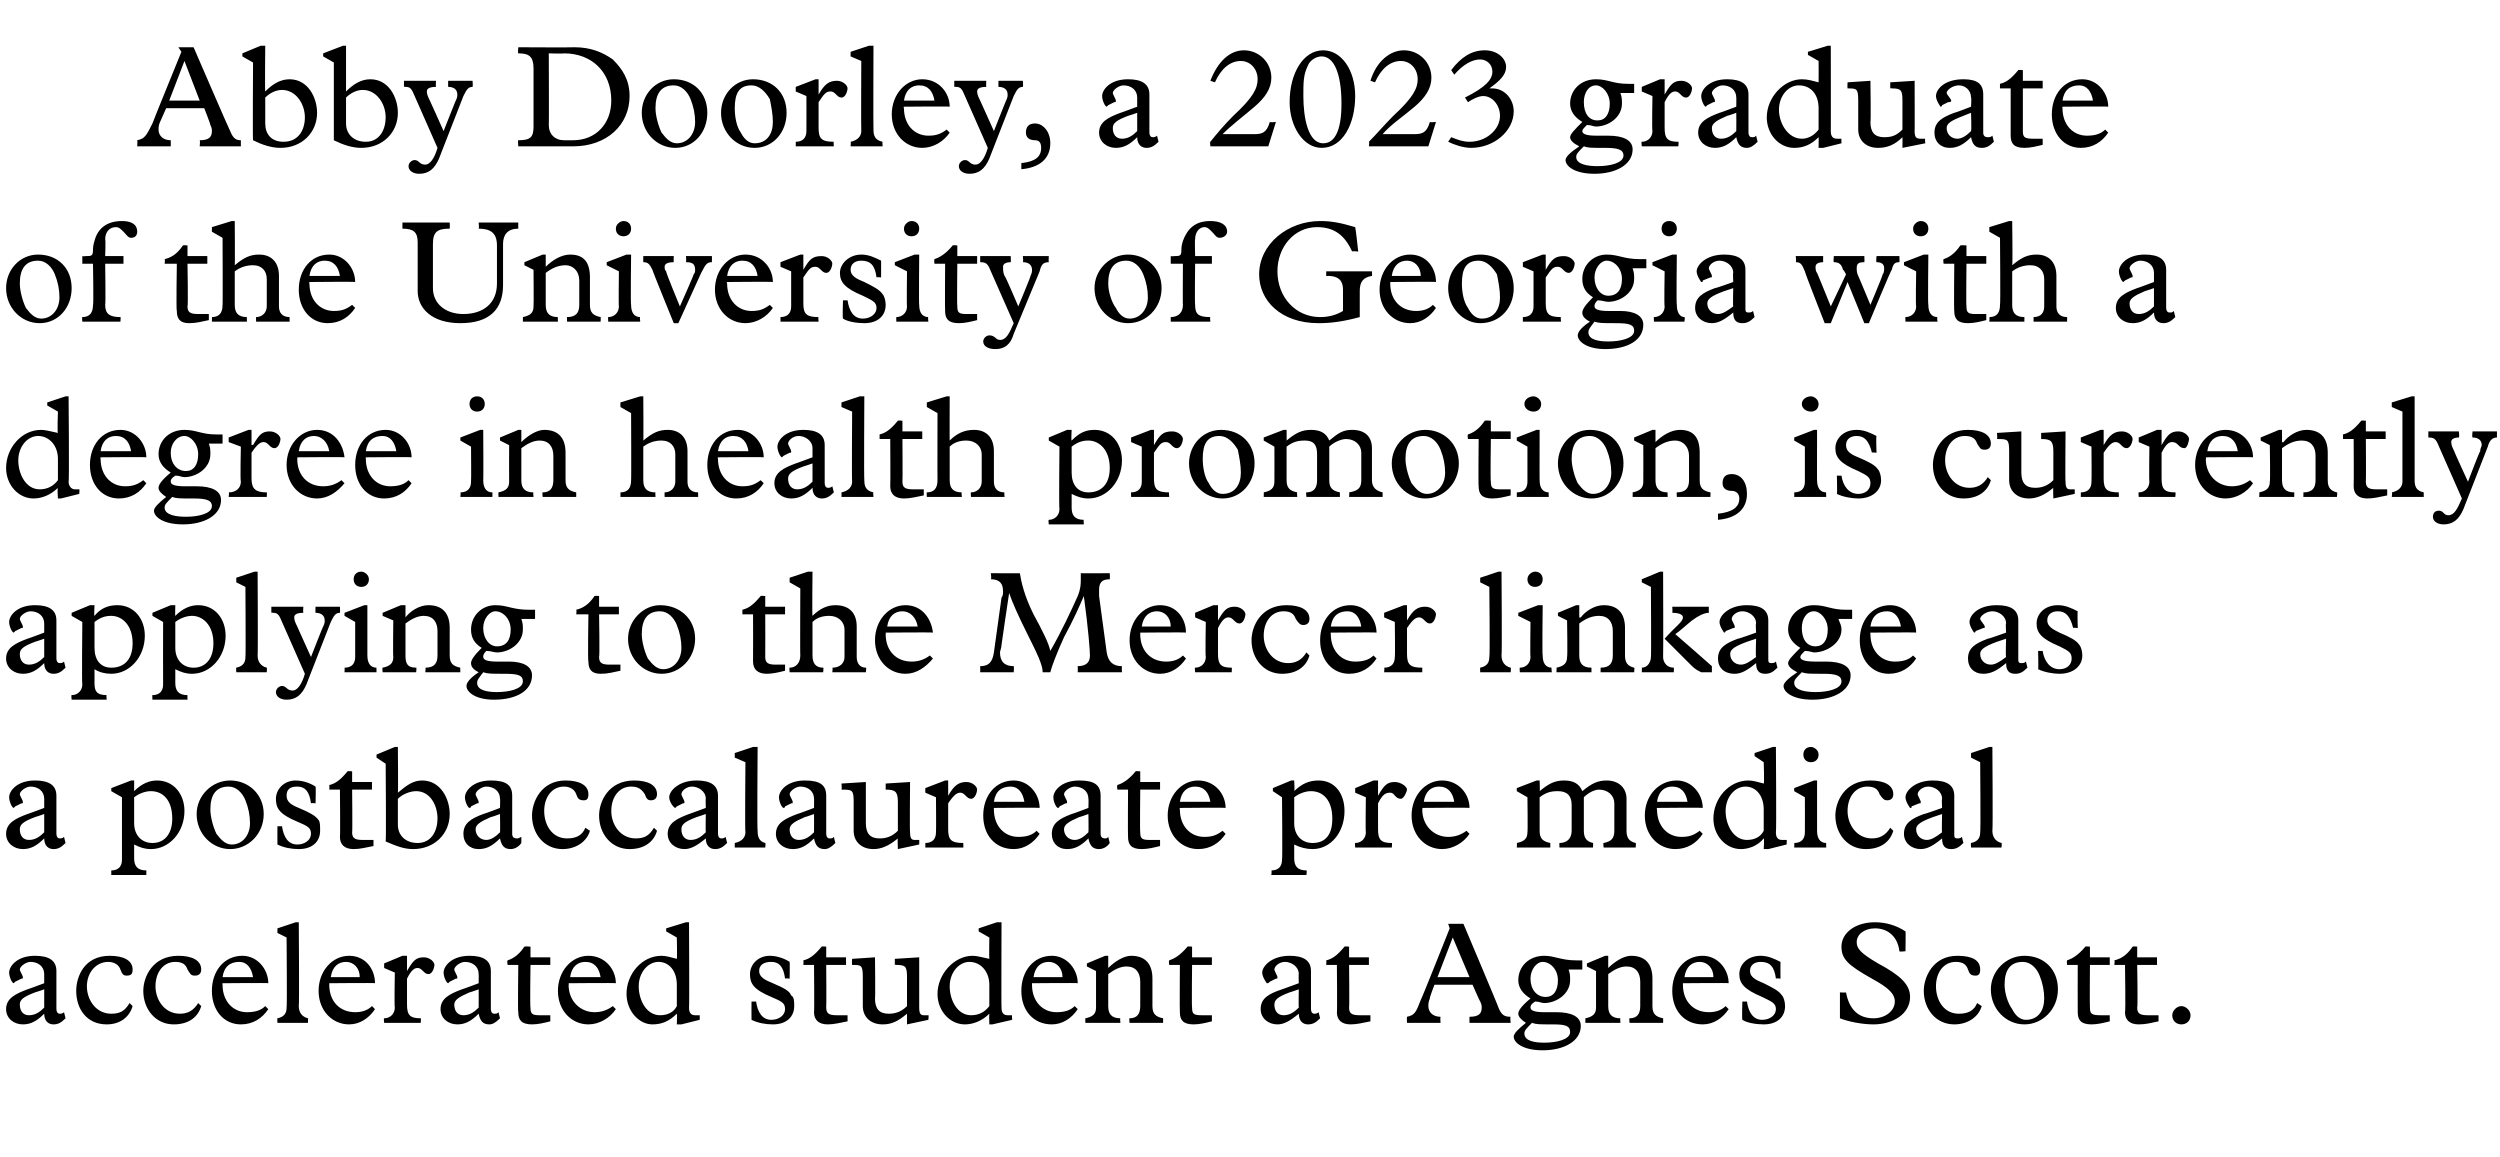 <?xml version="1.0" standalone="no"?><!DOCTYPE svg PUBLIC "-//W3C//DTD SVG 1.1//EN" "http://www.w3.org/Graphics/SVG/1.1/DTD/svg11.dtd"><svg xmlns="http://www.w3.org/2000/svg" version="1.1" width="164px" height="75.9px" viewBox="0 -3 164 75.9" style="top:-3px">  <desc>Abby Doorley, a 2023 graduate of the University of Georgia with a degree in health promotion, is currently applying t...</desc>  <defs/>  <g id="Polygon4403">    <path d="M 2.3 59.7 C 3.2 59.7 3.7 60 3.7 60.7 C 3.7 60.7 3.7 63.2 3.7 63.2 C 3.7 63.4 3.8 63.5 3.9 63.5 C 4 63.5 4.1 63.5 4.2 63.4 C 4.2 63.4 4.3 63.8 4.3 63.8 C 4 64.1 3.8 64.2 3.5 64.2 C 3.2 64.2 2.9 64 2.9 63.5 C 2.4 64 2 64.2 1.5 64.2 C 0.9 64.2 0.4 63.8 0.4 63.2 C 0.4 62.5 1 62.2 1.8 61.9 C 1.78 61.92 2.9 61.5 2.9 61.5 C 2.9 61.5 2.9 60.86 2.9 60.9 C 2.9 60.4 2.5 60.1 2 60.1 C 1.7 60.1 1.3 60.4 1.3 60.6 C 1.3 60.7 1.5 61 1.5 61.1 C 1.5 61.2 1.5 61.2 1.4 61.2 C 1.4 61.2 1 61.4 1 61.4 C 0.9 61.5 0.9 61.5 0.9 61.5 C 0.8 61.5 0.6 61.1 0.6 60.8 C 0.6 60.4 1.1 59.7 2.3 59.7 C 2.3 59.7 2.3 59.7 2.3 59.7 Z M 1.3 62.9 C 1.3 63.3 1.5 63.6 1.9 63.6 C 2.3 63.6 2.6 63.4 2.9 63.1 C 2.9 63.08 2.9 61.9 2.9 61.9 C 2.9 61.9 2.31 62.11 2.3 62.1 C 1.5 62.4 1.3 62.6 1.3 62.9 C 1.3 62.9 1.3 62.9 1.3 62.9 Z M 8.7 60.6 C 8.7 60.9 8.6 61 8.3 61 C 8.1 61 8 60.9 7.9 60.6 C 7.8 60.3 7.5 60.1 7.1 60.1 C 6.3 60.1 5.7 60.8 5.7 61.7 C 5.7 62.6 6.3 63.5 7.3 63.5 C 7.9 63.5 8.2 63.3 8.5 62.8 C 8.5 62.8 8.7 63 8.7 63 C 8.5 63.7 7.9 64.2 7 64.2 C 5.7 64.2 5 63.2 5 62 C 5 61.1 5.5 59.7 7.2 59.7 C 8.1 59.7 8.7 60 8.7 60.6 Z M 13.2 60.6 C 13.2 60.9 13 61 12.8 61 C 12.5 61 12.5 60.9 12.3 60.6 C 12.2 60.3 12 60.1 11.5 60.1 C 10.7 60.1 10.2 60.8 10.2 61.7 C 10.2 62.6 10.8 63.5 11.8 63.5 C 12.3 63.5 12.7 63.3 13 62.8 C 13 62.8 13.2 63 13.2 63 C 13 63.7 12.4 64.2 11.4 64.2 C 10.2 64.2 9.4 63.2 9.4 62 C 9.4 61.1 10 59.7 11.7 59.7 C 12.6 59.7 13.2 60 13.2 60.6 Z M 17.6 61.5 C 17.61 61.47 14.6 61.5 14.6 61.5 C 14.6 61.5 14.58 61.59 14.6 61.6 C 14.6 62.7 15.3 63.4 16.2 63.4 C 16.7 63.4 17.1 63.3 17.4 63 C 17.4 63 17.6 63.2 17.6 63.2 C 17.2 63.8 16.6 64.2 15.8 64.2 C 14.7 64.2 13.9 63.3 13.9 62 C 13.9 60.7 14.7 59.7 15.9 59.7 C 16.9 59.7 17.6 60.6 17.6 61.5 Z M 16.6 61.1 C 16.5 60.5 16.2 60.1 15.7 60.1 C 15.1 60.1 14.7 60.4 14.6 61.1 C 14.6 61.1 16.6 61.1 16.6 61.1 Z M 19.6 63 C 19.6 63.4 19.8 63.7 20.2 63.8 C 20.22 63.76 20.2 64.1 20.2 64.1 L 18.2 64.1 C 18.2 64.1 18.18 63.76 18.2 63.8 C 18.7 63.7 18.8 63.4 18.8 63.1 C 18.84 63.07 18.8 58.5 18.8 58.5 L 18.2 58.2 L 18.2 57.9 L 19.4 57.5 L 19.6 57.5 C 19.6 57.5 19.64 63 19.6 63 Z M 24.6 61.5 C 24.64 61.47 21.6 61.5 21.6 61.5 C 21.6 61.5 21.61 61.59 21.6 61.6 C 21.6 62.7 22.3 63.4 23.3 63.4 C 23.7 63.4 24.1 63.3 24.4 63 C 24.4 63 24.6 63.2 24.6 63.2 C 24.2 63.8 23.6 64.2 22.9 64.2 C 21.8 64.2 20.9 63.3 20.9 62 C 20.9 60.7 21.8 59.7 22.9 59.7 C 24 59.7 24.6 60.6 24.6 61.5 Z M 23.6 61.1 C 23.6 60.5 23.2 60.1 22.7 60.1 C 22.2 60.1 21.8 60.4 21.7 61.1 C 21.7 61.1 23.6 61.1 23.6 61.1 Z M 26.4 59.7 L 26.7 59.7 L 26.7 60.7 C 26.7 60.7 26.68 60.66 26.7 60.7 C 27.1 60 27.3 59.8 27.8 59.8 C 28.2 59.8 28.5 60.1 28.5 60.3 C 28.5 60.4 28.4 60.9 28.1 60.9 C 27.8 60.9 27.7 60.5 27.4 60.5 C 27.2 60.5 27 60.6 26.7 61.2 C 26.7 61.2 26.7 62.9 26.7 62.9 C 26.7 63.6 26.9 63.8 27.6 63.8 C 27.63 63.76 27.6 64.1 27.6 64.1 L 25.2 64.1 C 25.2 64.1 25.16 63.76 25.2 63.8 C 25.6 63.8 25.9 63.5 25.9 63.1 C 25.86 63.06 25.9 60.8 25.9 60.8 L 25.2 60.5 L 25.2 60.2 L 26.4 59.7 Z M 30.8 59.7 C 31.7 59.7 32.2 60 32.2 60.7 C 32.2 60.7 32.2 63.2 32.2 63.2 C 32.2 63.4 32.3 63.5 32.4 63.5 C 32.6 63.5 32.6 63.5 32.7 63.4 C 32.7 63.4 32.8 63.8 32.8 63.8 C 32.5 64.1 32.3 64.2 32.1 64.2 C 31.7 64.2 31.5 64 31.4 63.5 C 30.9 64 30.5 64.2 30 64.2 C 29.4 64.2 28.9 63.8 28.9 63.2 C 28.9 62.5 29.5 62.2 30.3 61.9 C 30.29 61.92 31.4 61.5 31.4 61.5 C 31.4 61.5 31.41 60.86 31.4 60.9 C 31.4 60.4 31 60.1 30.5 60.1 C 30.2 60.1 29.8 60.4 29.8 60.6 C 29.8 60.7 30 61 30 61.1 C 30 61.2 30 61.2 29.9 61.2 C 29.9 61.2 29.5 61.4 29.5 61.4 C 29.4 61.5 29.4 61.5 29.4 61.5 C 29.3 61.5 29.1 61.1 29.1 60.8 C 29.1 60.4 29.6 59.7 30.8 59.7 C 30.8 59.7 30.8 59.7 30.8 59.7 Z M 29.8 62.9 C 29.8 63.3 30 63.6 30.4 63.6 C 30.8 63.6 31.1 63.4 31.4 63.1 C 31.41 63.08 31.4 61.9 31.4 61.9 C 31.4 61.9 30.82 62.11 30.8 62.1 C 30.1 62.4 29.8 62.6 29.8 62.9 C 29.8 62.9 29.8 62.9 29.8 62.9 Z M 34.8 59.1 L 34.8 59.8 L 36.1 59.8 L 36.1 60.3 L 34.8 60.3 C 34.8 60.3 34.76 63.1 34.8 63.1 C 34.8 63.5 34.9 63.6 35.4 63.6 C 35.7 63.6 36 63.6 36.1 63.6 C 36.1 63.6 36.1 64 36.1 64 C 35.7 64.1 35.3 64.2 34.9 64.2 C 34.2 64.2 34 63.9 34 63.4 C 33.96 63.4 34 60.3 34 60.3 L 33.3 60.3 C 33.3 60.3 33.25 60.05 33.3 60 C 33.6 59.9 34 59.7 34.4 59.1 C 34.44 59.07 34.8 59.1 34.8 59.1 Z M 40.4 61.5 C 40.37 61.47 37.3 61.5 37.3 61.5 C 37.3 61.5 37.34 61.59 37.3 61.6 C 37.3 62.7 38.1 63.4 39 63.4 C 39.4 63.4 39.8 63.3 40.2 63 C 40.2 63 40.4 63.2 40.4 63.2 C 40 63.8 39.3 64.2 38.6 64.2 C 37.5 64.2 36.6 63.3 36.6 62 C 36.6 60.7 37.5 59.7 38.6 59.7 C 39.7 59.7 40.4 60.6 40.4 61.5 Z M 39.4 61.1 C 39.3 60.5 39 60.1 38.4 60.1 C 37.9 60.1 37.5 60.4 37.4 61.1 C 37.4 61.1 39.4 61.1 39.4 61.1 Z M 45 57.5 L 45.2 57.5 C 45.2 57.5 45.23 63.13 45.2 63.1 C 45.2 63.4 45.3 63.6 45.6 63.6 C 45.8 63.6 45.8 63.6 45.9 63.6 C 45.91 63.56 45.9 63.9 45.9 63.9 L 44.7 64.2 L 44.4 64.2 C 44.4 64.2 44.43 63.49 44.4 63.5 C 43.9 64 43.4 64.2 42.8 64.2 C 41.9 64.2 41.1 63.3 41.1 62.2 C 41.1 60.9 42.1 59.7 43.4 59.7 C 43.7 59.7 44 59.8 44.4 59.9 C 44.43 59.9 44.4 58.5 44.4 58.5 L 43.7 58.1 L 43.7 57.9 L 45 57.5 Z M 43.3 63.6 C 43.8 63.6 44.2 63.4 44.4 63 C 44.4 63 44.4 61.6 44.4 61.6 C 44.4 60.7 43.9 60.1 43.2 60.1 C 42.5 60.1 41.9 60.8 41.9 61.7 C 41.9 62.6 42.4 63.6 43.3 63.6 Z M 50.5 59.7 C 51 59.7 51.5 59.9 51.8 60.1 C 51.82 60.13 51.8 61.2 51.8 61.2 C 51.8 61.2 51.53 61.16 51.5 61.2 C 51.4 60.4 51.1 60.1 50.6 60.1 C 50.1 60.1 49.8 60.3 49.8 60.7 C 49.8 61.1 50.2 61.3 50.7 61.5 C 51.4 61.8 51.8 62 51.9 62.3 C 52.1 62.4 52.1 62.7 52.1 63 C 52.1 63.7 51.6 64.2 50.7 64.2 C 50.2 64.2 49.7 64.1 49.3 63.9 C 49.29 63.9 49.3 62.7 49.3 62.7 C 49.3 62.7 49.6 62.71 49.6 62.7 C 49.7 63.4 50 63.9 50.6 63.9 C 51.1 63.9 51.5 63.6 51.5 63.2 C 51.5 62.8 51.3 62.7 50.6 62.4 C 49.4 61.9 49.2 61.5 49.2 60.9 C 49.2 60.3 49.7 59.7 50.5 59.7 C 50.5 59.7 50.5 59.7 50.5 59.7 Z M 54.2 59.1 L 54.2 59.8 L 55.5 59.8 L 55.5 60.3 L 54.2 60.3 C 54.2 60.3 54.22 63.1 54.2 63.1 C 54.2 63.5 54.4 63.6 54.9 63.6 C 55.2 63.6 55.4 63.6 55.6 63.6 C 55.6 63.6 55.6 64 55.6 64 C 55.1 64.1 54.7 64.2 54.3 64.2 C 53.7 64.2 53.4 63.9 53.4 63.4 C 53.43 63.4 53.4 60.3 53.4 60.3 L 52.7 60.3 C 52.7 60.3 52.72 60.05 52.7 60 C 53.1 59.9 53.4 59.7 53.9 59.1 C 53.9 59.07 54.2 59.1 54.2 59.1 Z M 57.4 62.5 C 57.4 63.2 57.7 63.5 58.3 63.5 C 58.7 63.5 59.1 63.4 59.5 63 C 59.5 63 59.5 61.1 59.5 61.1 C 59.5 60.4 59.4 60.3 58.8 60.3 C 58.77 60.27 58.7 60.3 58.7 60.3 L 58.7 59.9 L 60.3 59.8 C 60.3 59.8 60.3 63.14 60.3 63.1 C 60.3 63.5 60.4 63.6 60.6 63.6 C 60.8 63.6 60.9 63.6 60.9 63.6 C 60.94 63.57 60.9 63.9 60.9 63.9 L 59.5 64.2 C 59.5 64.2 59.5 63.48 59.5 63.5 C 58.9 64 58.5 64.2 57.9 64.2 C 57.1 64.2 56.6 63.7 56.6 63 C 56.6 63 56.6 61.1 56.6 61.1 C 56.6 60.3 56.5 60.3 55.9 60.3 C 55.87 60.27 55.9 59.9 55.9 59.9 L 57.4 59.8 C 57.4 59.8 57.43 62.52 57.4 62.5 Z M 65.4 57.5 L 65.7 57.5 C 65.7 57.5 65.68 63.13 65.7 63.1 C 65.7 63.4 65.8 63.6 66.1 63.6 C 66.2 63.6 66.3 63.6 66.4 63.6 C 66.37 63.56 66.4 63.9 66.4 63.9 L 65.1 64.2 L 64.9 64.2 C 64.9 64.2 64.88 63.49 64.9 63.5 C 64.4 64 63.8 64.2 63.3 64.2 C 62.3 64.2 61.5 63.3 61.5 62.2 C 61.5 60.9 62.6 59.7 63.8 59.7 C 64.1 59.7 64.4 59.8 64.9 59.9 C 64.88 59.9 64.9 58.5 64.9 58.5 L 64.2 58.1 L 64.2 57.9 L 65.4 57.5 Z M 63.7 63.6 C 64.2 63.6 64.6 63.4 64.9 63 C 64.9 63 64.9 61.6 64.9 61.6 C 64.9 60.7 64.3 60.1 63.6 60.1 C 62.9 60.1 62.3 60.8 62.3 61.7 C 62.3 62.6 62.8 63.6 63.7 63.6 Z M 70.7 61.5 C 70.73 61.47 67.7 61.5 67.7 61.5 C 67.7 61.5 67.7 61.59 67.7 61.6 C 67.7 62.7 68.4 63.4 69.3 63.4 C 69.8 63.4 70.2 63.3 70.5 63 C 70.5 63 70.7 63.2 70.7 63.2 C 70.3 63.8 69.7 64.2 69 64.2 C 67.8 64.2 67 63.3 67 62 C 67 60.7 67.8 59.7 69 59.7 C 70 59.7 70.7 60.6 70.7 61.5 Z M 69.7 61.1 C 69.7 60.5 69.3 60.1 68.8 60.1 C 68.3 60.1 67.9 60.4 67.8 61.1 C 67.8 61.1 69.7 61.1 69.7 61.1 Z M 72.7 59.7 L 72.7 60.5 C 72.7 60.5 72.71 60.53 72.7 60.5 C 73.1 60.1 73.7 59.7 74.2 59.7 C 75.1 59.7 75.6 60.2 75.6 61.2 C 75.6 61.2 75.6 63 75.6 63 C 75.6 63.5 75.8 63.7 76.3 63.8 C 76.3 63.76 76.3 64.1 76.3 64.1 L 74.1 64.1 C 74.1 64.1 74.06 63.76 74.1 63.8 C 74.6 63.8 74.8 63.5 74.8 63 C 74.8 63 74.8 61.4 74.8 61.4 C 74.8 60.8 74.5 60.4 73.9 60.4 C 73.5 60.4 73.1 60.6 72.7 60.9 C 72.7 60.9 72.7 63 72.7 63 C 72.7 63.5 72.9 63.8 73.5 63.8 C 73.46 63.76 73.5 64.1 73.5 64.1 L 71.2 64.1 C 71.2 64.1 71.19 63.76 71.2 63.8 C 71.7 63.7 71.9 63.5 71.9 63.1 C 71.9 63.06 71.9 60.7 71.9 60.7 L 71.3 60.4 L 71.3 60.2 L 72.5 59.7 L 72.7 59.7 Z M 78.2 59.1 L 78.2 59.8 L 79.5 59.8 L 79.5 60.3 L 78.2 60.3 C 78.2 60.3 78.17 63.1 78.2 63.1 C 78.2 63.5 78.3 63.6 78.8 63.6 C 79.1 63.6 79.4 63.6 79.5 63.6 C 79.5 63.6 79.5 64 79.5 64 C 79.1 64.1 78.7 64.2 78.3 64.2 C 77.6 64.2 77.4 63.9 77.4 63.4 C 77.38 63.4 77.4 60.3 77.4 60.3 L 76.7 60.3 C 76.7 60.3 76.66 60.05 76.7 60 C 77 59.9 77.4 59.7 77.9 59.1 C 77.85 59.07 78.2 59.1 78.2 59.1 Z M 84.6 59.7 C 85.5 59.7 86 60 86 60.7 C 86 60.7 86 63.2 86 63.2 C 86 63.4 86.1 63.5 86.2 63.5 C 86.3 63.5 86.4 63.5 86.5 63.4 C 86.5 63.4 86.6 63.8 86.6 63.8 C 86.3 64.1 86.1 64.2 85.8 64.2 C 85.5 64.2 85.2 64 85.2 63.5 C 84.6 64 84.2 64.2 83.8 64.2 C 83.2 64.2 82.7 63.8 82.7 63.2 C 82.7 62.5 83.2 62.2 84.1 61.9 C 84.05 61.92 85.2 61.5 85.2 61.5 C 85.2 61.5 85.18 60.86 85.2 60.9 C 85.2 60.4 84.7 60.1 84.3 60.1 C 83.9 60.1 83.6 60.4 83.6 60.6 C 83.6 60.7 83.8 61 83.8 61.1 C 83.8 61.2 83.8 61.2 83.7 61.2 C 83.7 61.2 83.3 61.4 83.3 61.4 C 83.2 61.5 83.2 61.5 83.1 61.5 C 83.1 61.5 82.8 61.1 82.8 60.8 C 82.8 60.4 83.4 59.7 84.6 59.7 C 84.6 59.7 84.6 59.7 84.6 59.7 Z M 83.6 62.9 C 83.6 63.3 83.8 63.6 84.2 63.6 C 84.6 63.6 84.9 63.4 85.2 63.1 C 85.18 63.08 85.2 61.9 85.2 61.9 C 85.2 61.9 84.59 62.11 84.6 62.1 C 83.8 62.4 83.6 62.6 83.6 62.9 C 83.6 62.9 83.6 62.9 83.6 62.9 Z M 88.5 59.1 L 88.5 59.8 L 89.8 59.8 L 89.8 60.3 L 88.5 60.3 C 88.5 60.3 88.53 63.1 88.5 63.1 C 88.5 63.5 88.7 63.6 89.2 63.6 C 89.5 63.6 89.7 63.6 89.9 63.6 C 89.9 63.6 89.9 64 89.9 64 C 89.4 64.1 89 64.2 88.6 64.2 C 88 64.2 87.7 63.9 87.7 63.4 C 87.73 63.4 87.7 60.3 87.7 60.3 L 87 60.3 C 87 60.3 87.02 60.05 87 60 C 87.4 59.9 87.7 59.7 88.2 59.1 C 88.21 59.07 88.5 59.1 88.5 59.1 Z M 96 57.6 C 96 57.6 98.33 63.11 98.3 63.1 C 98.5 63.6 98.7 63.7 99.1 63.7 C 99.05 63.74 99.1 64.1 99.1 64.1 L 96.4 64.1 C 96.4 64.1 96.39 63.74 96.4 63.7 C 97 63.7 97.2 63.5 97.2 63.1 C 97.2 63 97.2 62.9 97.1 62.7 C 97.08 62.7 96.6 61.6 96.6 61.6 L 94.1 61.6 C 94.1 61.6 93.75 62.5 93.8 62.5 C 93.7 62.7 93.7 62.9 93.7 63 C 93.7 63.4 94 63.7 94.5 63.7 C 94.47 63.74 94.5 64.1 94.5 64.1 L 92.3 64.1 C 92.3 64.1 92.28 63.74 92.3 63.7 C 92.8 63.6 92.9 63.4 93.2 62.6 C 93.23 62.61 95.1 57.9 95.1 57.9 L 95 57.6 L 96 57.6 Z M 94.3 61.1 L 96.4 61.1 L 95.3 58.5 L 94.3 61.1 Z M 103.4 60 C 103.5 60 103.7 60 103.8 60 C 103.8 60 103.8 60.6 103.8 60.6 C 103.7 60.6 103.6 60.6 103.5 60.6 C 103.3 60.6 103.1 60.6 102.9 60.6 C 103 60.9 103 61 103 61.3 C 103 62.2 102.1 62.8 101.3 62.8 C 101.1 62.8 101 62.7 100.7 62.7 C 100.4 62.9 100.4 63 100.4 63.1 C 100.4 63.3 100.7 63.4 101.3 63.4 C 101.3 63.4 102.1 63.4 102.1 63.4 C 103.1 63.4 103.7 63.7 103.7 64.3 C 103.7 65.3 102.6 65.9 101.2 65.9 C 99.9 65.9 99.3 65.4 99.3 65 C 99.3 64.8 99.6 64.5 100.1 64.1 C 99.8 63.9 99.6 63.7 99.6 63.5 C 99.6 63.3 99.8 63 100.4 62.5 C 99.9 62.2 99.6 61.8 99.6 61.3 C 99.6 60.4 100.3 59.7 101.3 59.7 C 102 59.7 102.4 60 103.4 60 Z M 101.4 62.4 C 101.9 62.4 102.2 62 102.2 61.3 C 102.2 60.6 101.7 60.1 101.2 60.1 C 100.8 60.1 100.4 60.6 100.4 61.2 C 100.4 61.9 100.8 62.4 101.4 62.4 Z M 100.5 64.1 C 100.1 64.5 100 64.6 100 64.8 C 100 65.3 100.7 65.4 101.3 65.4 C 102.1 65.4 103 65.2 103 64.7 C 103 64.3 102.7 64.2 101.9 64.2 C 100.9 64.2 100.8 64.2 100.5 64.1 C 100.5 64.1 100.5 64.1 100.5 64.1 Z M 105.5 59.7 L 105.5 60.5 C 105.5 60.5 105.51 60.53 105.5 60.5 C 105.9 60.1 106.5 59.7 107 59.7 C 107.9 59.7 108.4 60.2 108.4 61.2 C 108.4 61.2 108.4 63 108.4 63 C 108.4 63.5 108.6 63.7 109.1 63.8 C 109.11 63.76 109.1 64.1 109.1 64.1 L 106.9 64.1 C 106.9 64.1 106.86 63.76 106.9 63.8 C 107.4 63.8 107.6 63.5 107.6 63 C 107.6 63 107.6 61.4 107.6 61.4 C 107.6 60.8 107.3 60.4 106.7 60.4 C 106.3 60.4 105.9 60.6 105.5 60.9 C 105.5 60.9 105.5 63 105.5 63 C 105.5 63.5 105.7 63.8 106.3 63.8 C 106.27 63.76 106.3 64.1 106.3 64.1 L 104 64.1 C 104 64.1 104 63.76 104 63.8 C 104.5 63.7 104.7 63.5 104.7 63.1 C 104.7 63.06 104.7 60.7 104.7 60.7 L 104.1 60.4 L 104.1 60.2 L 105.3 59.7 L 105.5 59.7 Z M 113.4 61.5 C 113.43 61.47 110.4 61.5 110.4 61.5 C 110.4 61.5 110.4 61.59 110.4 61.6 C 110.4 62.7 111.1 63.4 112.1 63.4 C 112.5 63.4 112.9 63.3 113.2 63 C 113.2 63 113.4 63.2 113.4 63.2 C 113 63.8 112.4 64.2 111.7 64.2 C 110.5 64.2 109.7 63.3 109.7 62 C 109.7 60.7 110.5 59.7 111.7 59.7 C 112.7 59.7 113.4 60.6 113.4 61.5 Z M 112.4 61.1 C 112.4 60.5 112 60.1 111.5 60.1 C 111 60.1 110.6 60.4 110.5 61.1 C 110.5 61.1 112.4 61.1 112.4 61.1 Z M 115.5 59.7 C 116 59.7 116.4 59.9 116.8 60.1 C 116.79 60.13 116.8 61.2 116.8 61.2 C 116.8 61.2 116.5 61.16 116.5 61.2 C 116.4 60.4 116.1 60.1 115.5 60.1 C 115.1 60.1 114.8 60.3 114.8 60.7 C 114.8 61.1 115.2 61.3 115.7 61.5 C 116.3 61.8 116.7 62 116.9 62.3 C 117 62.4 117.1 62.7 117.1 63 C 117.1 63.7 116.6 64.2 115.7 64.2 C 115.2 64.2 114.6 64.1 114.3 63.9 C 114.26 63.9 114.3 62.7 114.3 62.7 C 114.3 62.7 114.57 62.71 114.6 62.7 C 114.7 63.4 115 63.9 115.6 63.9 C 116.1 63.9 116.5 63.6 116.5 63.2 C 116.5 62.8 116.2 62.7 115.6 62.4 C 114.4 61.9 114.1 61.5 114.1 60.9 C 114.1 60.3 114.6 59.7 115.5 59.7 C 115.5 59.7 115.5 59.7 115.5 59.7 Z M 123 57.5 C 123.7 57.5 124.4 57.7 125 58.1 C 125.02 58.05 125 59.4 125 59.4 C 125 59.4 124.61 59.45 124.6 59.4 C 124.5 58.5 123.9 57.9 123 57.9 C 122.3 57.9 121.8 58.3 121.8 58.8 C 121.8 59.2 122 59.5 123.2 60.2 C 124.7 61 125.3 61.6 125.3 62.4 C 125.3 63.5 124.2 64.2 122.9 64.2 C 122.1 64.2 121.2 64 120.7 63.8 C 120.7 63.76 120.7 62.1 120.7 62.1 C 120.7 62.1 121.1 62.13 121.1 62.1 C 121.3 63.2 121.9 63.8 122.9 63.8 C 123.7 63.8 124.3 63.3 124.3 62.7 C 124.3 62.2 123.9 61.8 122.8 61.2 C 121.2 60.3 120.8 59.9 120.8 59.1 C 120.8 58.2 121.7 57.5 123 57.5 C 123 57.5 123 57.5 123 57.5 Z M 129.9 60.6 C 129.9 60.9 129.8 61 129.6 61 C 129.3 61 129.2 60.9 129.1 60.6 C 129 60.3 128.8 60.1 128.3 60.1 C 127.5 60.1 127 60.8 127 61.7 C 127 62.6 127.5 63.5 128.5 63.5 C 129.1 63.5 129.5 63.3 129.7 62.8 C 129.7 62.8 130 63 130 63 C 129.8 63.7 129.1 64.2 128.2 64.2 C 127 64.2 126.2 63.2 126.2 62 C 126.2 61.1 126.8 59.7 128.4 59.7 C 129.4 59.7 129.9 60 129.9 60.6 Z M 135 61.9 C 135 63.2 134 64.2 132.8 64.2 C 131.6 64.2 130.6 63.2 130.6 61.9 C 130.6 60.7 131.6 59.7 132.8 59.7 C 134.1 59.7 135 60.6 135 61.9 Z M 132 63.2 C 132.2 63.6 132.5 63.9 132.9 63.9 C 133.7 63.9 134.1 63.3 134.1 62.5 C 134.1 62 134 61.5 133.8 61 C 133.6 60.5 133.2 60.1 132.7 60.1 C 131.9 60.1 131.5 60.6 131.5 61.6 C 131.5 62.1 131.7 62.8 132 63.2 Z M 137.1 59.1 L 137.1 59.8 L 138.4 59.8 L 138.4 60.3 L 137.1 60.3 C 137.1 60.3 137.08 63.1 137.1 63.1 C 137.1 63.5 137.2 63.6 137.8 63.6 C 138 63.6 138.3 63.6 138.4 63.6 C 138.4 63.6 138.4 64 138.4 64 C 138 64.1 137.6 64.2 137.2 64.2 C 136.5 64.2 136.3 63.9 136.3 63.4 C 136.29 63.4 136.3 60.3 136.3 60.3 L 135.6 60.3 C 135.6 60.3 135.57 60.05 135.6 60 C 135.9 59.9 136.3 59.7 136.8 59.1 C 136.76 59.07 137.1 59.1 137.1 59.1 Z M 140.2 59.1 L 140.2 59.8 L 141.5 59.8 L 141.5 60.3 L 140.2 60.3 C 140.2 60.3 140.25 63.1 140.2 63.1 C 140.2 63.5 140.4 63.6 140.9 63.6 C 141.2 63.6 141.5 63.6 141.6 63.6 C 141.6 63.6 141.6 64 141.6 64 C 141.1 64.1 140.8 64.2 140.3 64.2 C 139.7 64.2 139.4 63.9 139.4 63.4 C 139.45 63.4 139.4 60.3 139.4 60.3 L 138.7 60.3 C 138.7 60.3 138.74 60.05 138.7 60 C 139.1 59.9 139.5 59.7 139.9 59.1 C 139.92 59.07 140.2 59.1 140.2 59.1 Z M 143.7 63.6 C 143.7 64 143.4 64.2 143.1 64.2 C 142.8 64.2 142.5 64 142.5 63.6 C 142.5 63.3 142.8 63 143.1 63 C 143.4 63 143.7 63.3 143.7 63.6 Z " stroke="none" fill="#000"/>  </g>  <g id="Polygon4402">    <path d="M 2.3 48.2 C 3.2 48.2 3.7 48.5 3.7 49.2 C 3.7 49.2 3.7 51.7 3.7 51.7 C 3.7 51.9 3.8 52 3.9 52 C 4 52 4.1 52 4.2 51.9 C 4.2 51.9 4.3 52.3 4.3 52.3 C 4 52.6 3.8 52.7 3.5 52.7 C 3.2 52.7 2.9 52.5 2.9 52 C 2.4 52.5 2 52.7 1.5 52.7 C 0.9 52.7 0.4 52.3 0.4 51.7 C 0.4 51 1 50.7 1.8 50.4 C 1.78 50.42 2.9 50 2.9 50 C 2.9 50 2.9 49.36 2.9 49.4 C 2.9 48.9 2.5 48.6 2 48.6 C 1.7 48.6 1.3 48.9 1.3 49.1 C 1.3 49.2 1.5 49.5 1.5 49.6 C 1.5 49.7 1.5 49.7 1.4 49.7 C 1.4 49.7 1 49.9 1 49.9 C 0.9 50 0.9 50 0.9 50 C 0.8 50 0.6 49.6 0.6 49.3 C 0.6 48.9 1.1 48.2 2.3 48.2 C 2.3 48.2 2.3 48.2 2.3 48.2 Z M 1.3 51.4 C 1.3 51.8 1.5 52.1 1.9 52.1 C 2.3 52.1 2.6 51.9 2.9 51.6 C 2.9 51.58 2.9 50.4 2.9 50.4 C 2.9 50.4 2.31 50.61 2.3 50.6 C 1.5 50.9 1.3 51.1 1.3 51.4 C 1.3 51.4 1.3 51.4 1.3 51.4 Z M 8.8 48.2 C 8.8 48.2 8.8 48.93 8.8 48.9 C 9.3 48.4 9.8 48.2 10.3 48.2 C 11.4 48.2 12.1 49.1 12.1 50.2 C 12.1 51.6 11.1 52.7 9.9 52.7 C 9.5 52.7 9.2 52.6 8.8 52.4 C 8.8 52.4 8.8 53.3 8.8 53.3 C 8.8 53.8 9 54.1 9.6 54.1 C 9.6 54.08 9.6 54.4 9.6 54.4 L 7.3 54.4 C 7.3 54.4 7.3 54.08 7.3 54.1 C 7.8 54.1 8 53.8 8 53.4 C 8 53.4 8 49.3 8 49.3 L 7.3 48.9 L 7.3 48.7 L 8.6 48.2 L 8.8 48.2 Z M 8.8 51 C 8.8 51.8 9.3 52.3 10 52.3 C 10.8 52.3 11.3 51.7 11.3 50.7 C 11.3 49.5 10.7 48.9 9.9 48.9 C 9.6 48.9 9.2 49 8.8 49.3 C 8.8 49.3 8.8 51 8.8 51 Z M 17.3 50.4 C 17.3 51.7 16.3 52.7 15.1 52.7 C 13.9 52.7 12.9 51.7 12.9 50.4 C 12.9 49.2 13.9 48.2 15.1 48.2 C 16.3 48.2 17.3 49.1 17.3 50.4 Z M 14.2 51.7 C 14.5 52.1 14.8 52.4 15.2 52.4 C 15.9 52.4 16.4 51.8 16.4 51 C 16.4 50.5 16.3 50 16.1 49.5 C 15.9 49 15.5 48.6 15 48.6 C 14.2 48.6 13.8 49.1 13.8 50.1 C 13.8 50.6 14 51.3 14.2 51.7 Z M 19.4 48.2 C 19.9 48.2 20.4 48.4 20.7 48.6 C 20.73 48.63 20.7 49.7 20.7 49.7 C 20.7 49.7 20.43 49.66 20.4 49.7 C 20.3 48.9 20 48.6 19.5 48.6 C 19 48.6 18.8 48.8 18.8 49.2 C 18.8 49.6 19.1 49.8 19.6 50 C 20.3 50.3 20.7 50.5 20.9 50.8 C 21 50.9 21 51.2 21 51.5 C 21 52.2 20.5 52.7 19.6 52.7 C 19.1 52.7 18.6 52.6 18.2 52.4 C 18.19 52.4 18.2 51.2 18.2 51.2 C 18.2 51.2 18.51 51.21 18.5 51.2 C 18.6 51.9 18.9 52.4 19.5 52.4 C 20 52.4 20.4 52.1 20.4 51.7 C 20.4 51.3 20.2 51.2 19.5 50.9 C 18.3 50.4 18.1 50 18.1 49.4 C 18.1 48.8 18.6 48.2 19.4 48.2 C 19.4 48.2 19.4 48.2 19.4 48.2 Z M 23.1 47.6 L 23.1 48.3 L 24.4 48.3 L 24.4 48.8 L 23.1 48.8 C 23.1 48.8 23.13 51.6 23.1 51.6 C 23.1 52 23.3 52.1 23.8 52.1 C 24.1 52.1 24.3 52.1 24.5 52.1 C 24.5 52.1 24.5 52.5 24.5 52.5 C 24 52.6 23.6 52.7 23.2 52.7 C 22.6 52.7 22.3 52.4 22.3 51.9 C 22.33 51.9 22.3 48.8 22.3 48.8 L 21.6 48.8 C 21.6 48.8 21.62 48.55 21.6 48.5 C 22 48.4 22.3 48.2 22.8 47.6 C 22.81 47.57 23.1 47.6 23.1 47.6 Z M 25.9 46 L 26.1 46 C 26.1 46 26.13 48.98 26.1 49 C 26.7 48.5 27.1 48.2 27.7 48.2 C 28.9 48.2 29.5 49.4 29.5 50.4 C 29.5 51.7 28.5 52.7 27.1 52.7 C 26.5 52.7 26 52.5 25.3 52.2 C 25.34 52.23 25.3 47.1 25.3 47.1 L 24.7 46.7 L 24.7 46.5 L 25.9 46 Z M 26.1 51.1 C 26.1 51.8 26.6 52.3 27.4 52.3 C 28.3 52.3 28.7 51.5 28.7 50.7 C 28.7 49.8 28.2 48.9 27.3 48.9 C 26.9 48.9 26.4 49.1 26.1 49.4 C 26.1 49.4 26.1 51.1 26.1 51.1 Z M 32.2 48.2 C 33.2 48.2 33.6 48.5 33.6 49.2 C 33.6 49.2 33.6 51.7 33.6 51.7 C 33.6 51.9 33.7 52 33.9 52 C 34 52 34 52 34.2 51.9 C 34.2 51.9 34.2 52.3 34.2 52.3 C 34 52.6 33.7 52.7 33.5 52.7 C 33.1 52.7 32.9 52.5 32.8 52 C 32.3 52.5 31.9 52.7 31.4 52.7 C 30.8 52.7 30.4 52.3 30.4 51.7 C 30.4 51 30.9 50.7 31.7 50.4 C 31.7 50.42 32.8 50 32.8 50 C 32.8 50 32.82 49.36 32.8 49.4 C 32.8 48.9 32.4 48.6 31.9 48.6 C 31.6 48.6 31.2 48.9 31.2 49.1 C 31.2 49.2 31.4 49.5 31.4 49.6 C 31.4 49.7 31.4 49.7 31.3 49.7 C 31.3 49.7 30.9 49.9 30.9 49.9 C 30.9 50 30.8 50 30.8 50 C 30.7 50 30.5 49.6 30.5 49.3 C 30.5 48.9 31 48.2 32.2 48.2 C 32.2 48.2 32.2 48.2 32.2 48.2 Z M 31.2 51.4 C 31.2 51.8 31.5 52.1 31.9 52.1 C 32.2 52.1 32.5 51.9 32.8 51.6 C 32.82 51.58 32.8 50.4 32.8 50.4 C 32.8 50.4 32.23 50.61 32.2 50.6 C 31.5 50.9 31.2 51.1 31.2 51.4 C 31.2 51.4 31.2 51.4 31.2 51.4 Z M 38.6 49.1 C 38.6 49.4 38.5 49.5 38.3 49.5 C 38 49.5 37.9 49.4 37.8 49.1 C 37.7 48.8 37.4 48.6 37 48.6 C 36.2 48.6 35.7 49.3 35.7 50.2 C 35.7 51.1 36.2 52 37.2 52 C 37.8 52 38.2 51.8 38.4 51.3 C 38.4 51.3 38.7 51.5 38.7 51.5 C 38.5 52.2 37.8 52.7 36.9 52.7 C 35.7 52.7 34.9 51.7 34.9 50.5 C 34.9 49.6 35.5 48.2 37.1 48.2 C 38 48.2 38.6 48.5 38.6 49.1 Z M 43.1 49.1 C 43.1 49.4 42.9 49.5 42.7 49.5 C 42.5 49.5 42.4 49.4 42.3 49.1 C 42.1 48.8 41.9 48.6 41.4 48.6 C 40.6 48.6 40.1 49.3 40.1 50.2 C 40.1 51.1 40.7 52 41.7 52 C 42.3 52 42.6 51.8 42.9 51.3 C 42.9 51.3 43.1 51.5 43.1 51.5 C 42.9 52.2 42.3 52.7 41.3 52.7 C 40.1 52.7 39.3 51.7 39.3 50.5 C 39.3 49.6 39.9 48.2 41.6 48.2 C 42.5 48.2 43.1 48.5 43.1 49.1 Z M 45.7 48.2 C 46.6 48.2 47.1 48.5 47.1 49.2 C 47.1 49.2 47.1 51.7 47.1 51.7 C 47.1 51.9 47.2 52 47.3 52 C 47.4 52 47.5 52 47.6 51.9 C 47.6 51.9 47.7 52.3 47.7 52.3 C 47.4 52.6 47.2 52.7 46.9 52.7 C 46.6 52.7 46.3 52.5 46.3 52 C 45.7 52.5 45.3 52.7 44.9 52.7 C 44.3 52.7 43.8 52.3 43.8 51.7 C 43.8 51 44.4 50.7 45.2 50.4 C 45.16 50.42 46.3 50 46.3 50 C 46.3 50 46.28 49.36 46.3 49.4 C 46.3 48.9 45.8 48.6 45.4 48.6 C 45 48.6 44.7 48.9 44.7 49.1 C 44.7 49.2 44.9 49.5 44.9 49.6 C 44.9 49.7 44.9 49.7 44.8 49.7 C 44.8 49.7 44.4 49.9 44.4 49.9 C 44.3 50 44.3 50 44.3 50 C 44.2 50 43.9 49.6 43.9 49.3 C 43.9 48.9 44.5 48.2 45.7 48.2 C 45.7 48.2 45.7 48.2 45.7 48.2 Z M 44.7 51.4 C 44.7 51.8 44.9 52.1 45.3 52.1 C 45.7 52.1 46 51.9 46.3 51.6 C 46.28 51.58 46.3 50.4 46.3 50.4 C 46.3 50.4 45.69 50.61 45.7 50.6 C 44.9 50.9 44.7 51.1 44.7 51.4 C 44.7 51.4 44.7 51.4 44.7 51.4 Z M 49.7 51.5 C 49.7 51.9 49.8 52.2 50.2 52.3 C 50.24 52.26 50.2 52.6 50.2 52.6 L 48.2 52.6 C 48.2 52.6 48.2 52.26 48.2 52.3 C 48.7 52.2 48.9 51.9 48.9 51.6 C 48.86 51.57 48.9 47 48.9 47 L 48.2 46.7 L 48.2 46.4 L 49.4 46 L 49.7 46 C 49.7 46 49.66 51.5 49.7 51.5 Z M 52.8 48.2 C 53.8 48.2 54.2 48.5 54.2 49.2 C 54.2 49.2 54.2 51.7 54.2 51.7 C 54.2 51.9 54.3 52 54.4 52 C 54.6 52 54.6 52 54.7 51.9 C 54.7 51.9 54.8 52.3 54.8 52.3 C 54.5 52.6 54.3 52.7 54.1 52.7 C 53.7 52.7 53.5 52.5 53.4 52 C 52.9 52.5 52.5 52.7 52 52.7 C 51.4 52.7 50.9 52.3 50.9 51.7 C 50.9 51 51.5 50.7 52.3 50.4 C 52.29 50.42 53.4 50 53.4 50 C 53.4 50 53.41 49.36 53.4 49.4 C 53.4 48.9 53 48.6 52.5 48.6 C 52.2 48.6 51.8 48.9 51.8 49.1 C 51.8 49.2 52 49.5 52 49.6 C 52 49.7 52 49.7 51.9 49.7 C 51.9 49.7 51.5 49.9 51.5 49.9 C 51.5 50 51.4 50 51.4 50 C 51.3 50 51.1 49.6 51.1 49.3 C 51.1 48.9 51.6 48.2 52.8 48.2 C 52.8 48.2 52.8 48.2 52.8 48.2 Z M 51.8 51.4 C 51.8 51.8 52 52.1 52.4 52.1 C 52.8 52.1 53.1 51.9 53.4 51.6 C 53.41 51.58 53.4 50.4 53.4 50.4 C 53.4 50.4 52.82 50.61 52.8 50.6 C 52.1 50.9 51.8 51.1 51.8 51.4 C 51.8 51.4 51.8 51.4 51.8 51.4 Z M 56.8 51 C 56.8 51.7 57.1 52 57.7 52 C 58.1 52 58.5 51.9 58.9 51.5 C 58.9 51.5 58.9 49.6 58.9 49.6 C 58.9 48.9 58.7 48.8 58.1 48.8 C 58.14 48.77 58.1 48.8 58.1 48.8 L 58.1 48.4 L 59.7 48.3 C 59.7 48.3 59.67 51.64 59.7 51.6 C 59.7 52 59.8 52.1 60 52.1 C 60.1 52.1 60.3 52.1 60.3 52.1 C 60.31 52.07 60.3 52.4 60.3 52.4 L 58.9 52.7 C 58.9 52.7 58.87 51.98 58.9 52 C 58.3 52.5 57.8 52.7 57.3 52.7 C 56.5 52.7 56 52.2 56 51.5 C 56 51.5 56 49.6 56 49.6 C 56 48.8 55.9 48.8 55.2 48.8 C 55.24 48.77 55.2 48.4 55.2 48.4 L 56.8 48.3 C 56.8 48.3 56.8 51.02 56.8 51 Z M 62 48.2 L 62.2 48.2 L 62.2 49.2 C 62.2 49.2 62.23 49.16 62.2 49.2 C 62.6 48.5 62.9 48.3 63.4 48.3 C 63.8 48.3 64.1 48.6 64.1 48.8 C 64.1 48.9 64 49.4 63.7 49.4 C 63.4 49.4 63.3 49 63 49 C 62.8 49 62.6 49.1 62.2 49.7 C 62.2 49.7 62.2 51.4 62.2 51.4 C 62.2 52.1 62.4 52.3 63.2 52.3 C 63.18 52.26 63.2 52.6 63.2 52.6 L 60.7 52.6 C 60.7 52.6 60.71 52.26 60.7 52.3 C 61.2 52.3 61.4 52 61.4 51.6 C 61.42 51.56 61.4 49.3 61.4 49.3 L 60.7 49 L 60.7 48.7 L 62 48.2 Z M 68.2 50 C 68.22 49.97 65.2 50 65.2 50 C 65.2 50 65.19 50.09 65.2 50.1 C 65.2 51.2 65.9 51.9 66.8 51.9 C 67.3 51.9 67.7 51.8 68 51.5 C 68 51.5 68.2 51.7 68.2 51.7 C 67.8 52.3 67.2 52.7 66.5 52.7 C 65.3 52.7 64.5 51.8 64.5 50.5 C 64.5 49.2 65.3 48.2 66.5 48.2 C 67.5 48.2 68.2 49.1 68.2 50 Z M 67.2 49.6 C 67.1 49 66.8 48.6 66.3 48.6 C 65.7 48.6 65.3 48.9 65.2 49.6 C 65.2 49.6 67.2 49.6 67.2 49.6 Z M 70.8 48.2 C 71.8 48.2 72.2 48.5 72.2 49.2 C 72.2 49.2 72.2 51.7 72.2 51.7 C 72.2 51.9 72.3 52 72.5 52 C 72.6 52 72.6 52 72.7 51.9 C 72.7 51.9 72.8 52.3 72.8 52.3 C 72.6 52.6 72.3 52.7 72.1 52.7 C 71.7 52.7 71.5 52.5 71.4 52 C 70.9 52.5 70.5 52.7 70 52.7 C 69.4 52.7 69 52.3 69 51.7 C 69 51 69.5 50.7 70.3 50.4 C 70.3 50.42 71.4 50 71.4 50 C 71.4 50 71.42 49.36 71.4 49.4 C 71.4 48.9 71 48.6 70.5 48.6 C 70.2 48.6 69.8 48.9 69.8 49.1 C 69.8 49.2 70 49.5 70 49.6 C 70 49.7 70 49.7 69.9 49.7 C 69.9 49.7 69.5 49.9 69.5 49.9 C 69.5 50 69.4 50 69.4 50 C 69.3 50 69.1 49.6 69.1 49.3 C 69.1 48.9 69.6 48.2 70.8 48.2 C 70.8 48.2 70.8 48.2 70.8 48.2 Z M 69.8 51.4 C 69.8 51.8 70.1 52.1 70.5 52.1 C 70.8 52.1 71.1 51.9 71.4 51.6 C 71.42 51.58 71.4 50.4 71.4 50.4 C 71.4 50.4 70.83 50.61 70.8 50.6 C 70.1 50.9 69.8 51.1 69.8 51.4 C 69.8 51.4 69.8 51.4 69.8 51.4 Z M 74.8 47.6 L 74.8 48.3 L 76.1 48.3 L 76.1 48.8 L 74.8 48.8 C 74.8 48.8 74.77 51.6 74.8 51.6 C 74.8 52 74.9 52.1 75.4 52.1 C 75.7 52.1 76 52.1 76.1 52.1 C 76.1 52.1 76.1 52.5 76.1 52.5 C 75.7 52.6 75.3 52.7 74.9 52.7 C 74.2 52.7 74 52.4 74 51.9 C 73.98 51.9 74 48.8 74 48.8 L 73.3 48.8 C 73.3 48.8 73.26 48.55 73.3 48.5 C 73.6 48.4 74 48.2 74.5 47.6 C 74.45 47.57 74.8 47.6 74.8 47.6 Z M 80.4 50 C 80.39 49.97 77.4 50 77.4 50 C 77.4 50 77.36 50.09 77.4 50.1 C 77.4 51.2 78.1 51.9 79 51.9 C 79.5 51.9 79.8 51.8 80.2 51.5 C 80.2 51.5 80.4 51.7 80.4 51.7 C 80 52.3 79.4 52.7 78.6 52.7 C 77.5 52.7 76.6 51.8 76.6 50.5 C 76.6 49.2 77.5 48.2 78.6 48.2 C 79.7 48.2 80.4 49.1 80.4 50 Z M 79.4 49.6 C 79.3 49 79 48.6 78.4 48.6 C 77.9 48.6 77.5 48.9 77.4 49.6 C 77.4 49.6 79.4 49.6 79.4 49.6 Z M 84.9 48.2 C 84.9 48.2 84.94 48.93 84.9 48.9 C 85.4 48.4 85.9 48.2 86.5 48.2 C 87.6 48.2 88.2 49.1 88.2 50.2 C 88.2 51.6 87.3 52.7 86.1 52.7 C 85.7 52.7 85.3 52.6 84.9 52.4 C 84.9 52.4 84.9 53.3 84.9 53.3 C 84.9 53.8 85.1 54.1 85.7 54.1 C 85.75 54.08 85.7 54.4 85.7 54.4 L 83.4 54.4 C 83.4 54.4 83.44 54.08 83.4 54.1 C 83.9 54.1 84.1 53.8 84.1 53.4 C 84.14 53.4 84.1 49.3 84.1 49.3 L 83.5 48.9 L 83.5 48.7 L 84.7 48.2 L 84.9 48.2 Z M 84.9 51 C 84.9 51.8 85.4 52.3 86.1 52.3 C 87 52.3 87.4 51.7 87.4 50.7 C 87.4 49.5 86.8 48.9 86 48.9 C 85.7 48.9 85.3 49 84.9 49.3 C 84.9 49.3 84.9 51 84.9 51 Z M 90.1 48.2 L 90.4 48.2 L 90.4 49.2 C 90.4 49.2 90.39 49.16 90.4 49.2 C 90.8 48.5 91 48.3 91.5 48.3 C 91.9 48.3 92.3 48.6 92.3 48.8 C 92.3 48.9 92.1 49.4 91.9 49.4 C 91.5 49.4 91.5 49 91.2 49 C 90.9 49 90.7 49.1 90.4 49.7 C 90.4 49.7 90.4 51.4 90.4 51.4 C 90.4 52.1 90.6 52.3 91.3 52.3 C 91.34 52.26 91.3 52.6 91.3 52.6 L 88.9 52.6 C 88.9 52.6 88.87 52.26 88.9 52.3 C 89.3 52.3 89.6 52 89.6 51.6 C 89.57 51.56 89.6 49.3 89.6 49.3 L 88.9 49 L 88.9 48.7 L 90.1 48.2 Z M 96.4 50 C 96.38 49.97 93.3 50 93.3 50 C 93.3 50 93.34 50.09 93.3 50.1 C 93.3 51.2 94.1 51.9 95 51.9 C 95.4 51.9 95.8 51.8 96.2 51.5 C 96.2 51.5 96.4 51.7 96.4 51.7 C 96 52.3 95.3 52.7 94.6 52.7 C 93.5 52.7 92.6 51.8 92.6 50.5 C 92.6 49.2 93.5 48.2 94.6 48.2 C 95.7 48.2 96.4 49.1 96.4 50 Z M 95.4 49.6 C 95.3 49 95 48.6 94.4 48.6 C 93.9 48.6 93.5 48.9 93.4 49.6 C 93.4 49.6 95.4 49.6 95.4 49.6 Z M 100.8 48.2 L 101 48.2 C 101 48.2 101.03 48.94 101 48.9 C 101.6 48.4 102 48.2 102.6 48.2 C 103.2 48.2 103.6 48.4 103.8 48.9 C 104.4 48.4 104.8 48.2 105.4 48.2 C 106.2 48.2 106.7 48.7 106.7 49.4 C 106.7 49.4 106.7 51.5 106.7 51.5 C 106.7 52 106.9 52.2 107.3 52.3 C 107.33 52.26 107.3 52.6 107.3 52.6 L 105.2 52.6 C 105.2 52.6 105.15 52.26 105.2 52.3 C 105.7 52.2 105.9 52 105.9 51.5 C 105.9 51.5 105.9 49.7 105.9 49.7 C 105.9 49.2 105.5 48.8 104.9 48.8 C 104.6 48.8 104.2 49 103.9 49.3 C 103.9 49.3 103.9 51.5 103.9 51.5 C 103.9 52 104.1 52.2 104.5 52.3 C 104.52 52.26 104.5 52.6 104.5 52.6 L 102.3 52.6 C 102.3 52.6 102.29 52.26 102.3 52.3 C 102.8 52.3 103.1 52 103.1 51.5 C 103.1 51.5 103.1 49.8 103.1 49.8 C 103.1 49.2 102.8 48.9 102.2 48.9 C 101.7 48.9 101.4 49 101 49.3 C 101 49.3 101 51.5 101 51.5 C 101 52 101.2 52.2 101.7 52.3 C 101.7 52.26 101.7 52.6 101.7 52.6 L 99.5 52.6 C 99.5 52.6 99.53 52.26 99.5 52.3 C 100 52.2 100.2 52 100.2 51.6 C 100.23 51.56 100.2 49.3 100.2 49.3 L 99.5 48.9 L 99.5 48.7 L 100.8 48.2 Z M 111.7 50 C 111.69 49.97 108.7 50 108.7 50 C 108.7 50 108.66 50.09 108.7 50.1 C 108.7 51.2 109.4 51.9 110.3 51.9 C 110.8 51.9 111.1 51.8 111.5 51.5 C 111.5 51.5 111.7 51.7 111.7 51.7 C 111.3 52.3 110.7 52.7 109.9 52.7 C 108.8 52.7 107.9 51.8 107.9 50.5 C 107.9 49.2 108.8 48.2 110 48.2 C 111 48.2 111.7 49.1 111.7 50 Z M 110.7 49.6 C 110.6 49 110.3 48.6 109.7 48.6 C 109.2 48.6 108.8 48.9 108.7 49.6 C 108.7 49.6 110.7 49.6 110.7 49.6 Z M 116.3 46 L 116.5 46 C 116.5 46 116.54 51.63 116.5 51.6 C 116.5 51.9 116.6 52.1 116.9 52.1 C 117.1 52.1 117.1 52.1 117.2 52.1 C 117.23 52.06 117.2 52.4 117.2 52.4 L 116 52.7 L 115.7 52.7 C 115.7 52.7 115.75 51.99 115.7 52 C 115.3 52.5 114.7 52.7 114.2 52.7 C 113.2 52.7 112.4 51.8 112.4 50.7 C 112.4 49.4 113.4 48.2 114.7 48.2 C 115 48.2 115.3 48.3 115.7 48.4 C 115.75 48.4 115.7 47 115.7 47 L 115.1 46.6 L 115.1 46.4 L 116.3 46 Z M 114.6 52.1 C 115.1 52.1 115.5 51.9 115.7 51.5 C 115.7 51.5 115.7 50.1 115.7 50.1 C 115.7 49.2 115.2 48.6 114.5 48.6 C 113.8 48.6 113.2 49.3 113.2 50.2 C 113.2 51.1 113.7 52.1 114.6 52.1 Z M 119.3 46.5 C 119.3 46.8 119.1 47 118.8 47 C 118.5 47 118.3 46.8 118.3 46.5 C 118.3 46.2 118.5 46 118.8 46 C 119 46 119.3 46.2 119.3 46.5 Z M 119 48.2 L 119.2 48.2 C 119.2 48.2 119.2 51.53 119.2 51.5 C 119.2 52 119.4 52.3 119.8 52.3 C 119.79 52.26 119.8 52.6 119.8 52.6 L 117.7 52.6 C 117.7 52.6 117.72 52.26 117.7 52.3 C 118.2 52.3 118.4 52 118.4 51.6 C 118.41 51.6 118.4 49.3 118.4 49.3 L 117.7 48.9 L 117.7 48.7 L 119 48.2 Z M 124.2 49.1 C 124.2 49.4 124 49.5 123.8 49.5 C 123.6 49.5 123.5 49.4 123.3 49.1 C 123.2 48.8 123 48.6 122.5 48.6 C 121.7 48.6 121.2 49.3 121.2 50.2 C 121.2 51.1 121.8 52 122.8 52 C 123.3 52 123.7 51.8 124 51.3 C 124 51.3 124.2 51.5 124.2 51.5 C 124 52.2 123.4 52.7 122.4 52.7 C 121.2 52.7 120.4 51.7 120.4 50.5 C 120.4 49.6 121 48.2 122.7 48.2 C 123.6 48.2 124.2 48.5 124.2 49.1 Z M 126.8 48.2 C 127.7 48.2 128.2 48.5 128.2 49.2 C 128.2 49.2 128.2 51.7 128.2 51.7 C 128.2 51.9 128.2 52 128.4 52 C 128.5 52 128.6 52 128.7 51.9 C 128.7 51.9 128.8 52.3 128.8 52.3 C 128.5 52.6 128.3 52.7 128 52.7 C 127.6 52.7 127.4 52.5 127.4 52 C 126.8 52.5 126.4 52.7 126 52.7 C 125.4 52.7 124.9 52.3 124.9 51.7 C 124.9 51 125.4 50.7 126.2 50.4 C 126.24 50.42 127.4 50 127.4 50 C 127.4 50 127.37 49.36 127.4 49.4 C 127.4 48.9 126.9 48.6 126.5 48.6 C 126.1 48.6 125.8 48.9 125.8 49.1 C 125.8 49.2 126 49.5 126 49.6 C 126 49.7 126 49.7 125.9 49.7 C 125.9 49.7 125.4 49.9 125.4 49.9 C 125.4 50 125.4 50 125.3 50 C 125.3 50 125 49.6 125 49.3 C 125 48.9 125.6 48.2 126.8 48.2 C 126.8 48.2 126.8 48.2 126.8 48.2 Z M 125.7 51.4 C 125.7 51.8 126 52.1 126.4 52.1 C 126.7 52.1 127 51.9 127.4 51.6 C 127.37 51.58 127.4 50.4 127.4 50.4 C 127.4 50.4 126.78 50.61 126.8 50.6 C 126 50.9 125.7 51.1 125.7 51.4 C 125.7 51.4 125.7 51.4 125.7 51.4 Z M 130.7 51.5 C 130.7 51.9 130.9 52.2 131.3 52.3 C 131.33 52.26 131.3 52.6 131.3 52.6 L 129.3 52.6 C 129.3 52.6 129.28 52.26 129.3 52.3 C 129.8 52.2 129.9 51.9 129.9 51.6 C 129.94 51.57 129.9 47 129.9 47 L 129.3 46.7 L 129.3 46.4 L 130.5 46 L 130.7 46 C 130.7 46 130.74 51.5 130.7 51.5 Z " stroke="none" fill="#000"/>  </g>  <g id="Polygon4401">    <path d="M 2.3 36.7 C 3.2 36.7 3.7 37 3.7 37.7 C 3.7 37.7 3.7 40.2 3.7 40.2 C 3.7 40.4 3.8 40.5 3.9 40.5 C 4 40.5 4.1 40.5 4.2 40.4 C 4.2 40.4 4.3 40.8 4.3 40.8 C 4 41.1 3.8 41.2 3.5 41.2 C 3.2 41.2 2.9 41 2.9 40.5 C 2.4 41 2 41.2 1.5 41.2 C 0.9 41.2 0.4 40.8 0.4 40.2 C 0.4 39.5 1 39.2 1.8 38.9 C 1.78 38.92 2.9 38.5 2.9 38.5 C 2.9 38.5 2.9 37.86 2.9 37.9 C 2.9 37.4 2.5 37.1 2 37.1 C 1.7 37.1 1.3 37.4 1.3 37.6 C 1.3 37.7 1.5 38 1.5 38.1 C 1.5 38.2 1.5 38.2 1.4 38.2 C 1.4 38.2 1 38.4 1 38.4 C 0.9 38.5 0.9 38.5 0.9 38.5 C 0.8 38.5 0.6 38.1 0.6 37.8 C 0.6 37.4 1.1 36.7 2.3 36.7 C 2.3 36.7 2.3 36.7 2.3 36.7 Z M 1.3 39.9 C 1.3 40.3 1.5 40.6 1.9 40.6 C 2.3 40.6 2.6 40.4 2.9 40.1 C 2.9 40.08 2.9 38.9 2.9 38.9 C 2.9 38.9 2.31 39.11 2.3 39.1 C 1.5 39.4 1.3 39.6 1.3 39.9 C 1.3 39.9 1.3 39.9 1.3 39.9 Z M 6.2 36.7 C 6.2 36.7 6.16 37.43 6.2 37.4 C 6.6 36.9 7.1 36.7 7.7 36.7 C 8.8 36.7 9.5 37.6 9.5 38.7 C 9.5 40.1 8.5 41.2 7.3 41.2 C 6.9 41.2 6.5 41.1 6.2 40.9 C 6.2 40.9 6.2 41.8 6.2 41.8 C 6.2 42.3 6.3 42.6 7 42.6 C 6.96 42.58 7 42.9 7 42.9 L 4.7 42.9 C 4.7 42.9 4.66 42.58 4.7 42.6 C 5.1 42.6 5.4 42.3 5.4 41.9 C 5.36 41.9 5.4 37.8 5.4 37.8 L 4.7 37.4 L 4.7 37.2 L 5.9 36.7 L 6.2 36.7 Z M 6.2 39.5 C 6.2 40.3 6.6 40.8 7.3 40.8 C 8.2 40.8 8.7 40.2 8.7 39.2 C 8.7 38 8 37.4 7.3 37.4 C 6.9 37.4 6.6 37.5 6.2 37.8 C 6.2 37.8 6.2 39.5 6.2 39.5 Z M 11.5 36.7 C 11.5 36.7 11.48 37.43 11.5 37.4 C 12 36.9 12.5 36.7 13 36.7 C 14.1 36.7 14.8 37.6 14.8 38.7 C 14.8 40.1 13.8 41.2 12.6 41.2 C 12.2 41.2 11.9 41.1 11.5 40.9 C 11.5 40.9 11.5 41.8 11.5 41.8 C 11.5 42.3 11.7 42.6 12.3 42.6 C 12.29 42.58 12.3 42.9 12.3 42.9 L 10 42.9 C 10 42.9 9.98 42.58 10 42.6 C 10.5 42.6 10.7 42.3 10.7 41.9 C 10.69 41.9 10.7 37.8 10.7 37.8 L 10 37.4 L 10 37.2 L 11.2 36.7 L 11.5 36.7 Z M 11.5 39.5 C 11.5 40.3 12 40.8 12.7 40.8 C 13.5 40.8 14 40.2 14 39.2 C 14 38 13.3 37.4 12.6 37.4 C 12.3 37.4 11.9 37.5 11.5 37.8 C 11.5 37.8 11.5 39.5 11.5 39.5 Z M 16.9 40 C 16.9 40.4 17.1 40.7 17.5 40.8 C 17.52 40.76 17.5 41.1 17.5 41.1 L 15.5 41.1 C 15.5 41.1 15.48 40.76 15.5 40.8 C 16 40.7 16.1 40.4 16.1 40.1 C 16.13 40.07 16.1 35.5 16.1 35.5 L 15.5 35.2 L 15.5 34.9 L 16.7 34.5 L 16.9 34.5 C 16.9 34.5 16.93 40 16.9 40 Z M 19.9 36.8 C 19.9 36.8 19.87 37.17 19.9 37.2 C 19.5 37.2 19.3 37.3 19.3 37.5 C 19.3 37.7 19.4 37.9 19.5 38.1 C 19.49 38.09 20.4 40.1 20.4 40.1 C 20.4 40.1 21.19 38.07 21.2 38.1 C 21.3 37.9 21.3 37.8 21.3 37.7 C 21.3 37.4 21.1 37.2 20.7 37.2 C 20.68 37.17 20.7 36.8 20.7 36.8 L 22.3 36.8 C 22.3 36.8 22.32 37.17 22.3 37.2 C 22 37.2 21.9 37.4 21.7 37.8 C 21.7 37.8 20.1 41.9 20.1 41.9 C 19.8 42.6 19.4 42.9 18.8 42.9 C 18.4 42.9 18.1 42.7 18.1 42.4 C 18.1 42.2 18.3 42 18.5 42 C 18.8 42 18.8 42.3 19.2 42.3 C 19.5 42.3 19.8 41.9 20 41.2 C 20 41.2 18.5 37.8 18.5 37.8 C 18.3 37.3 18.2 37.2 17.9 37.2 C 17.85 37.17 17.8 37.2 17.8 37.2 L 17.8 36.8 L 19.9 36.8 Z M 24.2 35 C 24.2 35.3 24 35.5 23.7 35.5 C 23.4 35.5 23.2 35.3 23.2 35 C 23.2 34.7 23.4 34.5 23.7 34.5 C 23.9 34.5 24.2 34.7 24.2 35 Z M 23.9 36.7 L 24.1 36.7 C 24.1 36.7 24.1 40.03 24.1 40 C 24.1 40.5 24.3 40.8 24.7 40.8 C 24.69 40.76 24.7 41.1 24.7 41.1 L 22.6 41.1 C 22.6 41.1 22.62 40.76 22.6 40.8 C 23.1 40.8 23.3 40.5 23.3 40.1 C 23.3 40.1 23.3 37.8 23.3 37.8 L 22.6 37.4 L 22.6 37.2 L 23.9 36.7 Z M 26.6 36.7 L 26.6 37.5 C 26.6 37.5 26.59 37.53 26.6 37.5 C 26.9 37.1 27.5 36.7 28.1 36.7 C 29 36.7 29.5 37.2 29.5 38.2 C 29.5 38.2 29.5 40 29.5 40 C 29.5 40.5 29.7 40.7 30.2 40.8 C 30.18 40.76 30.2 41.1 30.2 41.1 L 27.9 41.1 C 27.9 41.1 27.94 40.76 27.9 40.8 C 28.5 40.8 28.7 40.5 28.7 40 C 28.7 40 28.7 38.4 28.7 38.4 C 28.7 37.8 28.4 37.4 27.8 37.4 C 27.4 37.4 27 37.6 26.6 37.9 C 26.6 37.9 26.6 40 26.6 40 C 26.6 40.5 26.7 40.8 27.3 40.8 C 27.34 40.76 27.3 41.1 27.3 41.1 L 25.1 41.1 C 25.1 41.1 25.07 40.76 25.1 40.8 C 25.6 40.7 25.8 40.5 25.8 40.1 C 25.77 40.06 25.8 37.7 25.8 37.7 L 25.1 37.4 L 25.1 37.2 L 26.3 36.7 L 26.6 36.7 Z M 34.7 37 C 34.8 37 34.9 37 35.1 37 C 35.1 37 35.1 37.6 35.1 37.6 C 35 37.6 34.9 37.6 34.8 37.6 C 34.6 37.6 34.4 37.6 34.2 37.6 C 34.3 37.9 34.3 38 34.3 38.3 C 34.3 39.2 33.4 39.8 32.6 39.8 C 32.4 39.8 32.2 39.7 31.9 39.7 C 31.7 39.9 31.7 40 31.7 40.1 C 31.7 40.3 32 40.4 32.6 40.4 C 32.6 40.4 33.4 40.4 33.4 40.4 C 34.3 40.4 34.9 40.7 34.9 41.3 C 34.9 42.3 33.9 42.9 32.4 42.9 C 31.2 42.9 30.6 42.4 30.6 42 C 30.6 41.8 30.8 41.5 31.4 41.1 C 31 40.9 30.9 40.7 30.9 40.5 C 30.9 40.3 31.1 40 31.6 39.5 C 31.1 39.2 30.9 38.8 30.9 38.3 C 30.9 37.4 31.6 36.7 32.5 36.7 C 33.3 36.7 33.6 37 34.7 37 Z M 32.6 39.4 C 33.2 39.4 33.5 39 33.5 38.3 C 33.5 37.6 33 37.1 32.5 37.1 C 32.1 37.1 31.7 37.6 31.7 38.2 C 31.7 38.9 32.1 39.4 32.6 39.4 Z M 31.7 41.1 C 31.4 41.5 31.3 41.6 31.3 41.8 C 31.3 42.3 32 42.4 32.6 42.4 C 33.4 42.4 34.3 42.2 34.3 41.7 C 34.3 41.3 34 41.2 33.1 41.2 C 32.2 41.2 32 41.2 31.7 41.1 C 31.7 41.1 31.7 41.1 31.7 41.1 Z M 39.3 36.1 L 39.3 36.8 L 40.6 36.8 L 40.6 37.3 L 39.3 37.3 C 39.3 37.3 39.35 40.1 39.3 40.1 C 39.3 40.5 39.5 40.6 40 40.6 C 40.3 40.6 40.6 40.6 40.7 40.6 C 40.7 40.6 40.7 41 40.7 41 C 40.2 41.1 39.9 41.2 39.4 41.2 C 38.8 41.2 38.6 40.9 38.6 40.4 C 38.55 40.4 38.6 37.3 38.6 37.3 L 37.8 37.3 C 37.8 37.3 37.84 37.05 37.8 37 C 38.2 36.9 38.6 36.7 39 36.1 C 39.03 36.07 39.3 36.1 39.3 36.1 Z M 45.6 38.9 C 45.6 40.2 44.6 41.2 43.4 41.2 C 42.2 41.2 41.2 40.2 41.2 38.9 C 41.2 37.7 42.2 36.7 43.3 36.7 C 44.6 36.7 45.6 37.6 45.6 38.9 Z M 42.5 40.2 C 42.8 40.6 43.1 40.9 43.5 40.9 C 44.2 40.9 44.7 40.3 44.7 39.5 C 44.7 39 44.6 38.5 44.4 38 C 44.2 37.5 43.8 37.1 43.3 37.1 C 42.5 37.1 42.1 37.6 42.1 38.6 C 42.1 39.1 42.3 39.8 42.5 40.2 Z M 50.2 36.1 L 50.2 36.8 L 51.5 36.8 L 51.5 37.3 L 50.2 37.3 C 50.2 37.3 50.21 40.1 50.2 40.1 C 50.2 40.5 50.4 40.6 50.9 40.6 C 51.1 40.6 51.4 40.6 51.5 40.6 C 51.5 40.6 51.5 41 51.5 41 C 51.1 41.1 50.7 41.2 50.3 41.2 C 49.7 41.2 49.4 40.9 49.4 40.4 C 49.41 40.4 49.4 37.3 49.4 37.3 L 48.7 37.3 C 48.7 37.3 48.7 37.05 48.7 37 C 49.1 36.9 49.4 36.7 49.9 36.1 C 49.88 36.07 50.2 36.1 50.2 36.1 Z M 53 34.5 L 53.3 34.5 C 53.3 34.5 53.27 37.43 53.3 37.4 C 53.8 36.9 54.3 36.7 54.8 36.7 C 55.7 36.7 56.2 37.2 56.2 38.1 C 56.2 38.1 56.2 40.1 56.2 40.1 C 56.2 40.5 56.4 40.8 56.8 40.8 C 56.85 40.76 56.8 41.1 56.8 41.1 L 54.6 41.1 C 54.6 41.1 54.64 40.76 54.6 40.8 C 55.1 40.8 55.4 40.5 55.4 40.1 C 55.4 40.1 55.4 38.3 55.4 38.3 C 55.4 37.8 55 37.4 54.4 37.4 C 54 37.4 53.6 37.5 53.3 37.8 C 53.3 37.8 53.3 40 53.3 40 C 53.3 40.5 53.5 40.8 54 40.8 C 54.04 40.76 54 41.1 54 41.1 L 51.8 41.1 C 51.8 41.1 51.77 40.76 51.8 40.8 C 52.2 40.8 52.5 40.5 52.5 40 C 52.48 40.02 52.5 35.6 52.5 35.6 L 51.8 35.2 L 51.8 34.9 L 53 34.5 Z M 61.2 38.5 C 61.15 38.47 58.1 38.5 58.1 38.5 C 58.1 38.5 58.12 38.59 58.1 38.6 C 58.1 39.7 58.8 40.4 59.8 40.4 C 60.2 40.4 60.6 40.3 61 40 C 61 40 61.2 40.2 61.2 40.2 C 60.7 40.8 60.1 41.2 59.4 41.2 C 58.3 41.2 57.4 40.3 57.4 39 C 57.4 37.7 58.3 36.7 59.4 36.7 C 60.5 36.7 61.1 37.6 61.2 38.5 Z M 60.2 38.1 C 60.1 37.5 59.7 37.1 59.2 37.1 C 58.7 37.1 58.3 37.4 58.2 38.1 C 58.2 38.1 60.2 38.1 60.2 38.1 Z M 66.9 34.6 C 67 35.2 67.2 36.1 67.8 37.3 C 68.4 38.4 68.8 39.2 68.9 39.7 C 69.6 38.5 70.3 37 70.7 36.1 C 70.9 35.6 70.9 35.3 70.9 35 C 70.9 34.9 70.9 34.8 70.9 34.6 C 70.89 34.62 72.8 34.6 72.8 34.6 C 72.8 34.6 72.82 34.98 72.8 35 C 72.3 35 72.1 35.2 72.1 35.7 C 72.1 35.8 72.1 36 72.1 36.1 C 72.1 36.1 72.6 39.8 72.6 39.8 C 72.7 40.4 73 40.7 73.6 40.7 C 73.58 40.74 73.6 41.1 73.6 41.1 L 70.7 41.1 C 70.7 41.1 70.71 40.74 70.7 40.7 C 71.3 40.7 71.5 40.4 71.5 40 C 71.5 39.7 71.4 38.3 71.1 36.1 C 71.1 36.1 71.1 36.1 71.1 36.1 C 70.8 36.8 70.4 37.7 69.8 38.8 C 69.3 39.9 69 40.7 68.9 41.1 C 68.9 41.1 68.4 41.1 68.4 41.1 C 68.4 40.6 68 39.8 67.4 38.6 C 66.8 37.4 66.4 36.5 66.2 35.9 C 66.19 35.92 66.2 35.9 66.2 35.9 C 66.2 35.9 65.69 39.3 65.7 39.3 C 65.7 39.5 65.6 39.7 65.6 39.8 C 65.6 40.4 65.9 40.7 66.5 40.7 C 66.53 40.74 66.5 41.1 66.5 41.1 L 64.3 41.1 C 64.3 41.1 64.31 40.74 64.3 40.7 C 64.8 40.7 65.1 40.5 65.2 39.8 C 65.2 39.8 65.7 36.2 65.7 36.2 C 65.8 36.1 65.8 35.9 65.8 35.8 C 65.8 35.3 65.6 35 65 35 C 65.05 34.98 65 34.6 65 34.6 C 65 34.6 66.94 34.62 66.9 34.6 Z M 77.8 38.5 C 77.84 38.47 74.8 38.5 74.8 38.5 C 74.8 38.5 74.81 38.59 74.8 38.6 C 74.8 39.7 75.5 40.4 76.5 40.4 C 76.9 40.4 77.3 40.3 77.6 40 C 77.6 40 77.8 40.2 77.8 40.2 C 77.4 40.8 76.8 41.2 76.1 41.2 C 75 41.2 74.1 40.3 74.1 39 C 74.1 37.7 75 36.7 76.1 36.7 C 77.2 36.7 77.8 37.6 77.8 38.5 Z M 76.8 38.1 C 76.8 37.5 76.4 37.1 75.9 37.1 C 75.4 37.1 75 37.4 74.9 38.1 C 74.9 38.1 76.8 38.1 76.8 38.1 Z M 79.6 36.7 L 79.9 36.7 L 79.9 37.7 C 79.9 37.7 79.87 37.66 79.9 37.7 C 80.3 37 80.5 36.8 81 36.8 C 81.4 36.8 81.7 37.1 81.7 37.3 C 81.7 37.4 81.6 37.9 81.3 37.9 C 81 37.9 80.9 37.5 80.6 37.5 C 80.4 37.5 80.2 37.6 79.9 38.2 C 79.9 38.2 79.9 39.9 79.9 39.9 C 79.9 40.6 80.1 40.8 80.8 40.8 C 80.82 40.76 80.8 41.1 80.8 41.1 L 78.4 41.1 C 78.4 41.1 78.36 40.76 78.4 40.8 C 78.8 40.8 79.1 40.5 79.1 40.1 C 79.06 40.06 79.1 37.8 79.1 37.8 L 78.4 37.5 L 78.4 37.2 L 79.6 36.7 Z M 85.9 37.6 C 85.9 37.9 85.7 38 85.5 38 C 85.3 38 85.2 37.9 85 37.6 C 84.9 37.3 84.7 37.1 84.2 37.1 C 83.4 37.1 82.9 37.8 82.9 38.7 C 82.9 39.6 83.5 40.5 84.5 40.5 C 85 40.5 85.4 40.3 85.7 39.8 C 85.7 39.8 85.9 40 85.9 40 C 85.7 40.7 85.1 41.2 84.1 41.2 C 82.9 41.2 82.1 40.2 82.1 39 C 82.1 38.1 82.7 36.7 84.4 36.7 C 85.3 36.7 85.9 37 85.9 37.6 Z M 90.3 38.5 C 90.31 38.47 87.3 38.5 87.3 38.5 C 87.3 38.5 87.28 38.59 87.3 38.6 C 87.3 39.7 88 40.4 88.9 40.4 C 89.4 40.4 89.8 40.3 90.1 40 C 90.1 40 90.3 40.2 90.3 40.2 C 89.9 40.8 89.3 41.2 88.5 41.2 C 87.4 41.2 86.6 40.3 86.6 39 C 86.6 37.7 87.4 36.7 88.6 36.7 C 89.6 36.7 90.3 37.6 90.3 38.5 Z M 89.3 38.1 C 89.2 37.5 88.9 37.1 88.4 37.1 C 87.8 37.1 87.4 37.4 87.3 38.1 C 87.3 38.1 89.3 38.1 89.3 38.1 Z M 92.1 36.7 L 92.3 36.7 L 92.3 37.7 C 92.3 37.7 92.35 37.66 92.3 37.7 C 92.7 37 93 36.8 93.5 36.8 C 93.9 36.8 94.2 37.1 94.2 37.3 C 94.2 37.4 94.1 37.9 93.8 37.9 C 93.5 37.9 93.4 37.5 93.1 37.5 C 92.9 37.5 92.7 37.6 92.3 38.2 C 92.3 38.2 92.3 39.9 92.3 39.9 C 92.3 40.6 92.5 40.8 93.3 40.8 C 93.3 40.76 93.3 41.1 93.3 41.1 L 90.8 41.1 C 90.8 41.1 90.83 40.76 90.8 40.8 C 91.3 40.8 91.5 40.5 91.5 40.1 C 91.53 40.06 91.5 37.8 91.5 37.8 L 90.8 37.5 L 90.8 37.2 L 92.1 36.7 Z M 98.5 40 C 98.5 40.4 98.7 40.7 99.1 40.8 C 99.13 40.76 99.1 41.1 99.1 41.1 L 97.1 41.1 C 97.1 41.1 97.09 40.76 97.1 40.8 C 97.6 40.7 97.7 40.4 97.7 40.1 C 97.75 40.07 97.7 35.5 97.7 35.5 L 97.1 35.2 L 97.1 34.9 L 98.3 34.5 L 98.5 34.5 C 98.5 34.5 98.54 40 98.5 40 Z M 101.2 35 C 101.2 35.3 101 35.5 100.7 35.5 C 100.4 35.5 100.2 35.3 100.2 35 C 100.2 34.7 100.5 34.5 100.7 34.5 C 101 34.5 101.2 34.7 101.2 35 Z M 100.9 36.7 L 101.2 36.7 C 101.2 36.7 101.16 40.03 101.2 40 C 101.2 40.5 101.4 40.8 101.8 40.8 C 101.75 40.76 101.8 41.1 101.8 41.1 L 99.7 41.1 C 99.7 41.1 99.68 40.76 99.7 40.8 C 100.1 40.8 100.4 40.5 100.4 40.1 C 100.37 40.1 100.4 37.8 100.4 37.8 L 99.6 37.4 L 99.6 37.2 L 100.9 36.7 Z M 103.6 36.7 L 103.6 37.5 C 103.6 37.5 103.65 37.53 103.7 37.5 C 104 37.1 104.6 36.7 105.2 36.7 C 106.1 36.7 106.6 37.2 106.6 38.2 C 106.6 38.2 106.6 40 106.6 40 C 106.6 40.5 106.8 40.7 107.2 40.8 C 107.24 40.76 107.2 41.1 107.2 41.1 L 105 41.1 C 105 41.1 105 40.76 105 40.8 C 105.6 40.8 105.8 40.5 105.8 40 C 105.8 40 105.8 38.4 105.8 38.4 C 105.8 37.8 105.5 37.4 104.9 37.4 C 104.4 37.4 104 37.6 103.6 37.9 C 103.6 37.9 103.6 40 103.6 40 C 103.6 40.5 103.8 40.8 104.4 40.8 C 104.4 40.76 104.4 41.1 104.4 41.1 L 102.1 41.1 C 102.1 41.1 102.13 40.76 102.1 40.8 C 102.6 40.7 102.8 40.5 102.8 40.1 C 102.84 40.06 102.8 37.7 102.8 37.7 L 102.2 37.4 L 102.2 37.2 L 103.4 36.7 L 103.6 36.7 Z M 108.9 34.5 L 109.1 34.5 C 109.1 34.5 109.12 40.07 109.1 40.1 C 109.1 40.4 109.3 40.8 109.8 40.8 C 109.82 40.76 109.8 41.1 109.8 41.1 L 107.7 41.1 C 107.7 41.1 107.72 40.76 107.7 40.8 C 108.1 40.8 108.3 40.4 108.3 40.1 C 108.33 40.1 108.3 35.5 108.3 35.5 L 107.7 35.2 L 107.7 35 L 108.9 34.5 Z M 112.1 36.8 C 112.1 36.8 112.09 37.17 112.1 37.2 C 111.8 37.2 111.4 37.4 111 37.7 C 110.5 38.1 110.2 38.4 109.9 38.6 C 109.93 38.61 112.3 40.7 112.3 40.7 L 112.3 41.1 C 112.3 41.1 111.56 41.1 111.6 41.1 C 111.4 41 111.2 40.9 111 40.7 C 111 40.7 109.2 38.9 109.2 38.9 C 109.9 38.1 110.4 37.8 110.4 37.5 C 110.4 37.3 110.1 37.2 109.7 37.2 C 109.73 37.17 109.7 36.8 109.7 36.8 L 112.1 36.8 Z M 114.6 36.7 C 115.5 36.7 116 37 116 37.7 C 116 37.7 116 40.2 116 40.2 C 116 40.4 116 40.5 116.2 40.5 C 116.3 40.5 116.4 40.5 116.5 40.4 C 116.5 40.4 116.6 40.8 116.6 40.8 C 116.3 41.1 116.1 41.2 115.8 41.2 C 115.4 41.2 115.2 41 115.2 40.5 C 114.6 41 114.2 41.2 113.8 41.2 C 113.1 41.2 112.7 40.8 112.7 40.2 C 112.7 39.5 113.2 39.2 114 38.9 C 114.04 38.92 115.2 38.5 115.2 38.5 C 115.2 38.5 115.16 37.86 115.2 37.9 C 115.2 37.4 114.7 37.1 114.3 37.1 C 113.9 37.1 113.6 37.4 113.6 37.6 C 113.6 37.7 113.8 38 113.8 38.1 C 113.8 38.2 113.8 38.2 113.7 38.2 C 113.7 38.2 113.2 38.4 113.2 38.4 C 113.2 38.5 113.1 38.5 113.1 38.5 C 113.1 38.5 112.8 38.1 112.8 37.8 C 112.8 37.4 113.4 36.7 114.6 36.7 C 114.6 36.7 114.6 36.7 114.6 36.7 Z M 113.5 39.9 C 113.5 40.3 113.8 40.6 114.2 40.6 C 114.5 40.6 114.8 40.4 115.2 40.1 C 115.16 40.08 115.2 38.9 115.2 38.9 C 115.2 38.9 114.57 39.11 114.6 39.1 C 113.8 39.4 113.5 39.6 113.5 39.9 C 113.5 39.9 113.5 39.9 113.5 39.9 Z M 121.1 37 C 121.3 37 121.4 37 121.5 37 C 121.5 37 121.5 37.6 121.5 37.6 C 121.4 37.6 121.4 37.6 121.2 37.6 C 121 37.6 120.8 37.6 120.6 37.6 C 120.7 37.9 120.8 38 120.8 38.3 C 120.8 39.2 119.8 39.8 119 39.8 C 118.9 39.8 118.7 39.7 118.4 39.7 C 118.2 39.9 118.1 40 118.1 40.1 C 118.1 40.3 118.4 40.4 119.1 40.4 C 119.1 40.4 119.8 40.4 119.8 40.4 C 120.8 40.4 121.4 40.7 121.4 41.3 C 121.4 42.3 120.3 42.9 118.9 42.9 C 117.6 42.9 117 42.4 117 42 C 117 41.8 117.3 41.5 117.9 41.1 C 117.5 40.9 117.3 40.7 117.3 40.5 C 117.3 40.3 117.6 40 118.1 39.5 C 117.6 39.2 117.3 38.8 117.3 38.3 C 117.3 37.4 118 36.7 119 36.7 C 119.8 36.7 120.1 37 121.1 37 Z M 119.1 39.4 C 119.6 39.4 119.9 39 119.9 38.3 C 119.9 37.6 119.4 37.1 119 37.1 C 118.5 37.1 118.2 37.6 118.2 38.2 C 118.2 38.9 118.5 39.4 119.1 39.4 Z M 118.2 41.1 C 117.8 41.5 117.7 41.6 117.7 41.8 C 117.7 42.3 118.5 42.4 119.1 42.4 C 119.9 42.4 120.8 42.2 120.8 41.7 C 120.8 41.3 120.4 41.2 119.6 41.2 C 118.6 41.2 118.5 41.2 118.2 41.1 C 118.2 41.1 118.2 41.1 118.2 41.1 Z M 125.7 38.5 C 125.71 38.47 122.7 38.5 122.7 38.5 C 122.7 38.5 122.68 38.59 122.7 38.6 C 122.7 39.7 123.4 40.4 124.3 40.4 C 124.8 40.4 125.2 40.3 125.5 40 C 125.5 40 125.7 40.2 125.7 40.2 C 125.3 40.8 124.7 41.2 123.9 41.2 C 122.8 41.2 122 40.3 122 39 C 122 37.7 122.8 36.7 124 36.7 C 125 36.7 125.7 37.6 125.7 38.5 Z M 124.7 38.1 C 124.6 37.5 124.3 37.1 123.8 37.1 C 123.2 37.1 122.8 37.4 122.7 38.1 C 122.7 38.1 124.7 38.1 124.7 38.1 Z M 131 36.7 C 131.9 36.7 132.4 37 132.4 37.7 C 132.4 37.7 132.4 40.2 132.4 40.2 C 132.4 40.4 132.4 40.5 132.6 40.5 C 132.7 40.5 132.8 40.5 132.9 40.4 C 132.9 40.4 133 40.8 133 40.8 C 132.7 41.1 132.5 41.2 132.2 41.2 C 131.8 41.2 131.6 41 131.6 40.5 C 131 41 130.6 41.2 130.1 41.2 C 129.5 41.2 129.1 40.8 129.1 40.2 C 129.1 39.5 129.6 39.2 130.4 38.9 C 130.43 38.92 131.6 38.5 131.6 38.5 C 131.6 38.5 131.56 37.86 131.6 37.9 C 131.6 37.4 131.1 37.1 130.7 37.1 C 130.3 37.1 129.9 37.4 129.9 37.6 C 129.9 37.7 130.2 38 130.2 38.1 C 130.2 38.2 130.2 38.2 130.1 38.2 C 130.1 38.2 129.6 38.4 129.6 38.4 C 129.6 38.5 129.5 38.5 129.5 38.5 C 129.5 38.5 129.2 38.1 129.2 37.8 C 129.2 37.4 129.7 36.7 131 36.7 C 131 36.7 131 36.7 131 36.7 Z M 129.9 39.9 C 129.9 40.3 130.2 40.6 130.6 40.6 C 130.9 40.6 131.2 40.4 131.6 40.1 C 131.56 40.08 131.6 38.9 131.6 38.9 C 131.6 38.9 130.97 39.11 131 39.1 C 130.2 39.4 129.9 39.6 129.9 39.9 C 129.9 39.9 129.9 39.9 129.9 39.9 Z M 135 36.7 C 135.5 36.7 135.9 36.9 136.3 37.1 C 136.27 37.13 136.3 38.2 136.3 38.2 C 136.3 38.2 135.97 38.16 136 38.2 C 135.8 37.4 135.5 37.1 135 37.1 C 134.6 37.1 134.3 37.3 134.3 37.7 C 134.3 38.1 134.7 38.3 135.1 38.5 C 135.8 38.8 136.2 39 136.4 39.3 C 136.5 39.4 136.6 39.7 136.6 40 C 136.6 40.7 136 41.2 135.1 41.2 C 134.7 41.2 134.1 41.1 133.7 40.9 C 133.73 40.9 133.7 39.7 133.7 39.7 C 133.7 39.7 134.04 39.71 134 39.7 C 134.1 40.4 134.5 40.9 135.1 40.9 C 135.6 40.9 135.9 40.6 135.9 40.2 C 135.9 39.8 135.7 39.7 135.1 39.4 C 133.9 38.9 133.6 38.5 133.6 37.9 C 133.6 37.3 134.1 36.7 135 36.7 C 135 36.7 135 36.7 135 36.7 Z " stroke="none" fill="#000"/>  </g>  <g id="Polygon4400">    <path d="M 4.3 23 L 4.5 23 C 4.5 23 4.55 28.63 4.5 28.6 C 4.5 28.9 4.7 29.1 4.9 29.1 C 5.1 29.1 5.1 29.1 5.2 29.1 C 5.23 29.06 5.2 29.4 5.2 29.4 L 4 29.7 L 3.8 29.7 C 3.8 29.7 3.75 28.99 3.8 29 C 3.3 29.5 2.7 29.7 2.2 29.7 C 1.2 29.7 0.4 28.8 0.4 27.7 C 0.4 26.4 1.4 25.2 2.7 25.2 C 3 25.2 3.3 25.3 3.8 25.4 C 3.75 25.4 3.8 24 3.8 24 L 3.1 23.6 L 3.1 23.4 L 4.3 23 Z M 2.6 29.1 C 3.1 29.1 3.5 28.9 3.8 28.5 C 3.8 28.5 3.8 27.1 3.8 27.1 C 3.8 26.2 3.2 25.6 2.5 25.6 C 1.8 25.6 1.2 26.3 1.2 27.2 C 1.2 28.1 1.7 29.1 2.6 29.1 Z M 9.6 27 C 9.59 26.97 6.6 27 6.6 27 C 6.6 27 6.56 27.09 6.6 27.1 C 6.6 28.2 7.3 28.9 8.2 28.9 C 8.7 28.9 9 28.8 9.4 28.5 C 9.4 28.5 9.6 28.7 9.6 28.7 C 9.2 29.3 8.6 29.7 7.8 29.7 C 6.7 29.7 5.9 28.8 5.9 27.5 C 5.9 26.2 6.7 25.2 7.9 25.2 C 8.9 25.2 9.6 26.1 9.6 27 Z M 8.6 26.6 C 8.5 26 8.2 25.6 7.6 25.6 C 7.1 25.6 6.7 25.9 6.6 26.6 C 6.6 26.6 8.6 26.6 8.6 26.6 Z M 14.2 25.5 C 14.4 25.5 14.5 25.5 14.6 25.5 C 14.6 25.5 14.6 26.1 14.6 26.1 C 14.5 26.1 14.4 26.1 14.3 26.1 C 14.1 26.1 13.9 26.1 13.7 26.1 C 13.8 26.4 13.8 26.5 13.8 26.8 C 13.8 27.7 12.9 28.3 12.1 28.3 C 11.9 28.3 11.8 28.2 11.5 28.2 C 11.2 28.4 11.2 28.5 11.2 28.6 C 11.2 28.8 11.5 28.9 12.1 28.9 C 12.1 28.9 12.9 28.9 12.9 28.9 C 13.9 28.9 14.5 29.2 14.5 29.8 C 14.5 30.8 13.4 31.4 12 31.4 C 10.7 31.4 10.1 30.9 10.1 30.5 C 10.1 30.3 10.4 30 10.9 29.6 C 10.6 29.4 10.4 29.2 10.4 29 C 10.4 28.8 10.6 28.5 11.2 28 C 10.7 27.7 10.4 27.3 10.4 26.8 C 10.4 25.9 11.1 25.2 12.1 25.2 C 12.9 25.2 13.2 25.5 14.2 25.5 Z M 12.2 27.9 C 12.7 27.9 13 27.5 13 26.8 C 13 26.1 12.5 25.6 12.1 25.6 C 11.6 25.6 11.2 26.1 11.2 26.7 C 11.2 27.4 11.6 27.9 12.2 27.9 Z M 11.3 29.6 C 10.9 30 10.8 30.1 10.8 30.3 C 10.8 30.8 11.6 30.9 12.2 30.9 C 13 30.9 13.9 30.7 13.9 30.2 C 13.9 29.8 13.5 29.7 12.7 29.7 C 11.7 29.7 11.6 29.7 11.3 29.6 C 11.3 29.6 11.3 29.6 11.3 29.6 Z M 16.3 25.2 L 16.5 25.2 L 16.5 26.2 C 16.5 26.2 16.57 26.16 16.6 26.2 C 17 25.5 17.2 25.3 17.7 25.3 C 18.1 25.3 18.4 25.6 18.4 25.8 C 18.4 25.9 18.3 26.4 18 26.4 C 17.7 26.4 17.6 26 17.3 26 C 17.1 26 16.9 26.1 16.5 26.7 C 16.5 26.7 16.5 28.4 16.5 28.4 C 16.5 29.1 16.8 29.3 17.5 29.3 C 17.52 29.26 17.5 29.6 17.5 29.6 L 15 29.6 C 15 29.6 15.05 29.26 15 29.3 C 15.5 29.3 15.8 29 15.8 28.6 C 15.75 28.56 15.8 26.3 15.8 26.3 L 15 26 L 15 25.7 L 16.3 25.2 Z M 22.6 27 C 22.55 26.97 19.5 27 19.5 27 C 19.5 27 19.52 27.09 19.5 27.1 C 19.5 28.2 20.2 28.9 21.2 28.9 C 21.6 28.9 22 28.8 22.4 28.5 C 22.4 28.5 22.6 28.7 22.6 28.7 C 22.1 29.3 21.5 29.7 20.8 29.7 C 19.7 29.7 18.8 28.8 18.8 27.5 C 18.8 26.2 19.7 25.2 20.8 25.2 C 21.9 25.2 22.5 26.1 22.6 27 Z M 21.6 26.6 C 21.5 26 21.1 25.6 20.6 25.6 C 20.1 25.6 19.7 25.9 19.6 26.6 C 19.6 26.6 21.6 26.6 21.6 26.6 Z M 27 27 C 27.01 26.97 24 27 24 27 C 24 27 23.98 27.09 24 27.1 C 24 28.2 24.7 28.9 25.6 28.9 C 26.1 28.9 26.5 28.8 26.8 28.5 C 26.8 28.5 27 28.7 27 28.7 C 26.6 29.3 26 29.7 25.2 29.7 C 24.1 29.7 23.3 28.8 23.3 27.5 C 23.3 26.2 24.1 25.2 25.3 25.2 C 26.3 25.2 27 26.1 27 27 Z M 26 26.6 C 25.9 26 25.6 25.6 25.1 25.6 C 24.5 25.6 24.1 25.9 24 26.6 C 24 26.6 26 26.6 26 26.6 Z M 31.8 23.5 C 31.8 23.8 31.6 24 31.3 24 C 31 24 30.8 23.8 30.8 23.5 C 30.8 23.2 31 23 31.3 23 C 31.6 23 31.8 23.2 31.8 23.5 Z M 31.5 25.2 L 31.7 25.2 C 31.7 25.2 31.72 28.53 31.7 28.5 C 31.7 29 31.9 29.3 32.3 29.3 C 32.31 29.26 32.3 29.6 32.3 29.6 L 30.2 29.6 C 30.2 29.6 30.24 29.26 30.2 29.3 C 30.7 29.3 30.9 29 30.9 28.6 C 30.92 28.6 30.9 26.3 30.9 26.3 L 30.2 25.9 L 30.2 25.7 L 31.5 25.2 Z M 34.2 25.2 L 34.2 26 C 34.2 26 34.21 26.03 34.2 26 C 34.6 25.6 35.2 25.2 35.7 25.2 C 36.6 25.2 37.1 25.7 37.1 26.7 C 37.1 26.7 37.1 28.5 37.1 28.5 C 37.1 29 37.3 29.2 37.8 29.3 C 37.8 29.26 37.8 29.6 37.8 29.6 L 35.6 29.6 C 35.6 29.6 35.56 29.26 35.6 29.3 C 36.1 29.3 36.3 29 36.3 28.5 C 36.3 28.5 36.3 26.9 36.3 26.9 C 36.3 26.3 36 25.9 35.4 25.9 C 35 25.9 34.6 26.1 34.2 26.4 C 34.2 26.4 34.2 28.5 34.2 28.5 C 34.2 29 34.4 29.3 35 29.3 C 34.96 29.26 35 29.6 35 29.6 L 32.7 29.6 C 32.7 29.6 32.69 29.26 32.7 29.3 C 33.2 29.2 33.4 29 33.4 28.6 C 33.39 28.56 33.4 26.2 33.4 26.2 L 32.8 25.9 L 32.8 25.7 L 34 25.2 L 34.2 25.2 Z M 42 23 L 42.2 23 C 42.2 23 42.22 25.93 42.2 25.9 C 42.8 25.4 43.2 25.2 43.8 25.2 C 44.6 25.2 45.1 25.7 45.1 26.6 C 45.1 26.6 45.1 28.6 45.1 28.6 C 45.1 29 45.3 29.3 45.8 29.3 C 45.79 29.26 45.8 29.6 45.8 29.6 L 43.6 29.6 C 43.6 29.6 43.59 29.26 43.6 29.3 C 44 29.3 44.3 29 44.3 28.6 C 44.3 28.6 44.3 26.8 44.3 26.8 C 44.3 26.3 44 25.9 43.4 25.9 C 43 25.9 42.6 26 42.2 26.3 C 42.2 26.3 42.2 28.5 42.2 28.5 C 42.2 29 42.4 29.3 43 29.3 C 42.98 29.26 43 29.6 43 29.6 L 40.7 29.6 C 40.7 29.6 40.71 29.26 40.7 29.3 C 41.2 29.3 41.4 29 41.4 28.5 C 41.42 28.52 41.4 24.1 41.4 24.1 L 40.7 23.7 L 40.7 23.4 L 42 23 Z M 50.1 27 C 50.09 26.97 47.1 27 47.1 27 C 47.1 27 47.06 27.09 47.1 27.1 C 47.1 28.2 47.8 28.9 48.7 28.9 C 49.2 28.9 49.5 28.8 49.9 28.5 C 49.9 28.5 50.1 28.7 50.1 28.7 C 49.7 29.3 49.1 29.7 48.3 29.7 C 47.2 29.7 46.4 28.8 46.4 27.5 C 46.4 26.2 47.2 25.2 48.4 25.2 C 49.4 25.2 50.1 26.1 50.1 27 Z M 49.1 26.6 C 49 26 48.7 25.6 48.1 25.6 C 47.6 25.6 47.2 25.9 47.1 26.6 C 47.1 26.6 49.1 26.6 49.1 26.6 Z M 52.7 25.2 C 53.6 25.2 54.1 25.5 54.1 26.2 C 54.1 26.2 54.1 28.7 54.1 28.7 C 54.1 28.9 54.2 29 54.3 29 C 54.4 29 54.5 29 54.6 28.9 C 54.6 28.9 54.7 29.3 54.7 29.3 C 54.4 29.6 54.2 29.7 53.9 29.7 C 53.6 29.7 53.3 29.5 53.3 29 C 52.8 29.5 52.4 29.7 51.9 29.7 C 51.3 29.7 50.8 29.3 50.8 28.7 C 50.8 28 51.4 27.7 52.2 27.4 C 52.17 27.42 53.3 27 53.3 27 C 53.3 27 53.3 26.36 53.3 26.4 C 53.3 25.9 52.8 25.6 52.4 25.6 C 52 25.6 51.7 25.9 51.7 26.1 C 51.7 26.2 51.9 26.5 51.9 26.6 C 51.9 26.7 51.9 26.7 51.8 26.7 C 51.8 26.7 51.4 26.9 51.4 26.9 C 51.3 27 51.3 27 51.3 27 C 51.2 27 51 26.6 51 26.3 C 51 25.9 51.5 25.2 52.7 25.2 C 52.7 25.2 52.7 25.2 52.7 25.2 Z M 51.7 28.4 C 51.7 28.8 51.9 29.1 52.3 29.1 C 52.7 29.1 53 28.9 53.3 28.6 C 53.3 28.58 53.3 27.4 53.3 27.4 C 53.3 27.4 52.71 27.61 52.7 27.6 C 51.9 27.9 51.7 28.1 51.7 28.4 C 51.7 28.4 51.7 28.4 51.7 28.4 Z M 56.7 28.5 C 56.7 28.9 56.8 29.2 57.3 29.3 C 57.26 29.26 57.3 29.6 57.3 29.6 L 55.2 29.6 C 55.2 29.6 55.21 29.26 55.2 29.3 C 55.7 29.2 55.9 28.9 55.9 28.6 C 55.87 28.57 55.9 24 55.9 24 L 55.2 23.7 L 55.2 23.4 L 56.4 23 L 56.7 23 C 56.7 23 56.67 28.5 56.7 28.5 Z M 59.2 24.6 L 59.2 25.3 L 60.5 25.3 L 60.5 25.8 L 59.2 25.8 C 59.2 25.8 59.22 28.6 59.2 28.6 C 59.2 29 59.4 29.1 59.9 29.1 C 60.2 29.1 60.4 29.1 60.6 29.1 C 60.6 29.1 60.6 29.5 60.6 29.5 C 60.1 29.6 59.7 29.7 59.3 29.7 C 58.7 29.7 58.4 29.4 58.4 28.9 C 58.42 28.9 58.4 25.8 58.4 25.8 L 57.7 25.8 C 57.7 25.8 57.71 25.55 57.7 25.5 C 58.1 25.4 58.4 25.2 58.9 24.6 C 58.9 24.57 59.2 24.6 59.2 24.6 Z M 62.1 23 L 62.3 23 C 62.3 23 62.29 25.93 62.3 25.9 C 62.8 25.4 63.3 25.2 63.9 25.2 C 64.7 25.2 65.2 25.7 65.2 26.6 C 65.2 26.6 65.2 28.6 65.2 28.6 C 65.2 29 65.4 29.3 65.9 29.3 C 65.86 29.26 65.9 29.6 65.9 29.6 L 63.7 29.6 C 63.7 29.6 63.66 29.26 63.7 29.3 C 64.1 29.3 64.4 29 64.4 28.6 C 64.4 28.6 64.4 26.8 64.4 26.8 C 64.4 26.3 64 25.9 63.4 25.9 C 63 25.9 62.6 26 62.3 26.3 C 62.3 26.3 62.3 28.5 62.3 28.5 C 62.3 29 62.5 29.3 63.1 29.3 C 63.05 29.26 63.1 29.6 63.1 29.6 L 60.8 29.6 C 60.8 29.6 60.78 29.26 60.8 29.3 C 61.3 29.3 61.5 29 61.5 28.5 C 61.49 28.52 61.5 24.1 61.5 24.1 L 60.8 23.7 L 60.8 23.4 L 62.1 23 Z M 70.3 25.2 C 70.3 25.2 70.26 25.93 70.3 25.9 C 70.8 25.4 71.2 25.2 71.8 25.2 C 72.9 25.2 73.6 26.1 73.6 27.2 C 73.6 28.6 72.6 29.7 71.4 29.7 C 71 29.7 70.7 29.6 70.3 29.4 C 70.3 29.4 70.3 30.3 70.3 30.3 C 70.3 30.8 70.5 31.1 71.1 31.1 C 71.07 31.08 71.1 31.4 71.1 31.4 L 68.8 31.4 C 68.8 31.4 68.76 31.08 68.8 31.1 C 69.2 31.1 69.5 30.8 69.5 30.4 C 69.46 30.4 69.5 26.3 69.5 26.3 L 68.8 25.9 L 68.8 25.7 L 70 25.2 L 70.3 25.2 Z M 70.3 28 C 70.3 28.8 70.7 29.3 71.4 29.3 C 72.3 29.3 72.8 28.7 72.8 27.7 C 72.8 26.5 72.1 25.9 71.4 25.9 C 71 25.9 70.7 26 70.3 26.3 C 70.3 26.3 70.3 28 70.3 28 Z M 75.5 25.2 L 75.7 25.2 L 75.7 26.2 C 75.7 26.2 75.71 26.16 75.7 26.2 C 76.1 25.5 76.3 25.3 76.9 25.3 C 77.3 25.3 77.6 25.6 77.6 25.8 C 77.6 25.9 77.5 26.4 77.2 26.4 C 76.9 26.4 76.8 26 76.5 26 C 76.2 26 76.1 26.1 75.7 26.7 C 75.7 26.7 75.7 28.4 75.7 28.4 C 75.7 29.1 75.9 29.3 76.7 29.3 C 76.66 29.26 76.7 29.6 76.7 29.6 L 74.2 29.6 C 74.2 29.6 74.19 29.26 74.2 29.3 C 74.7 29.3 74.9 29 74.9 28.6 C 74.9 28.56 74.9 26.3 74.9 26.3 L 74.2 26 L 74.2 25.7 L 75.5 25.2 Z M 82.3 27.4 C 82.3 28.7 81.4 29.7 80.2 29.7 C 79 29.7 78 28.7 78 27.4 C 78 26.2 78.9 25.2 80.1 25.2 C 81.4 25.2 82.3 26.1 82.3 27.4 Z M 79.3 28.7 C 79.5 29.1 79.8 29.4 80.2 29.4 C 81 29.4 81.4 28.8 81.4 28 C 81.4 27.5 81.3 27 81.2 26.5 C 80.9 26 80.5 25.6 80 25.6 C 79.2 25.6 78.9 26.1 78.9 27.1 C 78.9 27.6 79 28.3 79.3 28.7 Z M 84.2 25.2 L 84.4 25.2 C 84.4 25.2 84.41 25.94 84.4 25.9 C 85 25.4 85.4 25.2 86 25.2 C 86.6 25.2 87 25.4 87.2 25.9 C 87.8 25.4 88.1 25.2 88.7 25.2 C 89.6 25.2 90 25.7 90 26.4 C 90 26.4 90 28.5 90 28.5 C 90 29 90.3 29.2 90.7 29.3 C 90.7 29.26 90.7 29.6 90.7 29.6 L 88.5 29.6 C 88.5 29.6 88.53 29.26 88.5 29.3 C 89.1 29.2 89.3 29 89.3 28.5 C 89.3 28.5 89.3 26.7 89.3 26.7 C 89.3 26.2 88.9 25.8 88.3 25.8 C 88 25.8 87.5 26 87.2 26.3 C 87.2 26.3 87.2 28.5 87.2 28.5 C 87.2 29 87.4 29.2 87.9 29.3 C 87.89 29.26 87.9 29.6 87.9 29.6 L 85.7 29.6 C 85.7 29.6 85.66 29.26 85.7 29.3 C 86.2 29.3 86.4 29 86.4 28.5 C 86.4 28.5 86.4 26.8 86.4 26.8 C 86.4 26.2 86.2 25.9 85.6 25.9 C 85.1 25.9 84.8 26 84.4 26.3 C 84.4 26.3 84.4 28.5 84.4 28.5 C 84.4 29 84.6 29.2 85.1 29.3 C 85.07 29.26 85.1 29.6 85.1 29.6 L 82.9 29.6 C 82.9 29.6 82.91 29.26 82.9 29.3 C 83.4 29.2 83.6 29 83.6 28.6 C 83.61 28.56 83.6 26.3 83.6 26.3 L 82.9 25.9 L 82.9 25.7 L 84.2 25.2 Z M 95.7 27.4 C 95.7 28.7 94.7 29.7 93.5 29.7 C 92.3 29.7 91.3 28.7 91.3 27.4 C 91.3 26.2 92.3 25.2 93.5 25.2 C 94.7 25.2 95.7 26.1 95.7 27.4 Z M 92.6 28.7 C 92.9 29.1 93.2 29.4 93.6 29.4 C 94.3 29.4 94.8 28.8 94.8 28 C 94.8 27.5 94.7 27 94.5 26.5 C 94.3 26 93.9 25.6 93.4 25.6 C 92.6 25.6 92.2 26.1 92.2 27.1 C 92.2 27.6 92.4 28.3 92.6 28.7 Z M 97.8 24.6 L 97.8 25.3 L 99.1 25.3 L 99.1 25.8 L 97.8 25.8 C 97.8 25.8 97.76 28.6 97.8 28.6 C 97.8 29 97.9 29.1 98.4 29.1 C 98.7 29.1 99 29.1 99.1 29.1 C 99.1 29.1 99.1 29.5 99.1 29.5 C 98.7 29.6 98.3 29.7 97.9 29.7 C 97.2 29.7 97 29.4 97 28.9 C 96.97 28.9 97 25.8 97 25.8 L 96.3 25.8 C 96.3 25.8 96.25 25.55 96.3 25.5 C 96.6 25.4 97 25.2 97.4 24.6 C 97.44 24.57 97.8 24.6 97.8 24.6 Z M 101.1 23.5 C 101.1 23.8 100.9 24 100.6 24 C 100.3 24 100 23.8 100 23.5 C 100 23.2 100.3 23 100.6 23 C 100.8 23 101.1 23.2 101.1 23.5 Z M 100.8 25.2 L 101 25.2 C 101 25.2 100.99 28.53 101 28.5 C 101 29 101.2 29.3 101.6 29.3 C 101.58 29.26 101.6 29.6 101.6 29.6 L 99.5 29.6 C 99.5 29.6 99.51 29.26 99.5 29.3 C 100 29.3 100.2 29 100.2 28.6 C 100.2 28.6 100.2 26.3 100.2 26.3 L 99.5 25.9 L 99.5 25.7 L 100.8 25.2 Z M 106.5 27.4 C 106.5 28.7 105.6 29.7 104.4 29.7 C 103.2 29.7 102.2 28.7 102.2 27.4 C 102.2 26.2 103.1 25.2 104.3 25.2 C 105.6 25.2 106.5 26.1 106.5 27.4 Z M 103.5 28.7 C 103.8 29.1 104.1 29.4 104.5 29.4 C 105.2 29.4 105.7 28.8 105.7 28 C 105.7 27.5 105.6 27 105.4 26.5 C 105.2 26 104.8 25.6 104.3 25.6 C 103.5 25.6 103.1 26.1 103.1 27.1 C 103.1 27.6 103.3 28.3 103.5 28.7 Z M 108.6 25.2 L 108.6 26 C 108.6 26 108.63 26.03 108.6 26 C 109 25.6 109.6 25.2 110.2 25.2 C 111.1 25.2 111.5 25.7 111.5 26.7 C 111.5 26.7 111.5 28.5 111.5 28.5 C 111.5 29 111.7 29.2 112.2 29.3 C 112.22 29.26 112.2 29.6 112.2 29.6 L 110 29.6 C 110 29.6 109.98 29.26 110 29.3 C 110.6 29.3 110.8 29 110.8 28.5 C 110.8 28.5 110.8 26.9 110.8 26.9 C 110.8 26.3 110.4 25.9 109.9 25.9 C 109.4 25.9 109 26.1 108.6 26.4 C 108.6 26.4 108.6 28.5 108.6 28.5 C 108.6 29 108.8 29.3 109.4 29.3 C 109.38 29.26 109.4 29.6 109.4 29.6 L 107.1 29.6 C 107.1 29.6 107.11 29.26 107.1 29.3 C 107.6 29.2 107.8 29 107.8 28.6 C 107.81 28.56 107.8 26.2 107.8 26.2 L 107.2 25.9 L 107.2 25.7 L 108.4 25.2 L 108.6 25.2 Z M 114.6 29.4 C 114.6 30.4 113.9 31 112.7 31.1 C 112.7 31.1 112.7 30.7 112.7 30.7 C 113.6 30.6 114.1 30.3 114.1 29.7 C 114.1 29.4 113.9 29.2 113.6 29.2 C 113.2 29.2 113 29 113 28.7 C 113 28.3 113.2 28.1 113.6 28.1 C 114.2 28.1 114.6 28.6 114.6 29.4 Z M 119.3 23.5 C 119.3 23.8 119.1 24 118.8 24 C 118.5 24 118.2 23.8 118.2 23.5 C 118.2 23.2 118.5 23 118.8 23 C 119 23 119.3 23.2 119.3 23.5 Z M 119 25.2 L 119.2 25.2 C 119.2 25.2 119.19 28.53 119.2 28.5 C 119.2 29 119.4 29.3 119.8 29.3 C 119.78 29.26 119.8 29.6 119.8 29.6 L 117.7 29.6 C 117.7 29.6 117.71 29.26 117.7 29.3 C 118.2 29.3 118.4 29 118.4 28.6 C 118.4 28.6 118.4 26.3 118.4 26.3 L 117.7 25.9 L 117.7 25.7 L 119 25.2 Z M 121.8 25.2 C 122.3 25.2 122.7 25.4 123.1 25.6 C 123.06 25.63 123.1 26.7 123.1 26.7 C 123.1 26.7 122.77 26.66 122.8 26.7 C 122.6 25.9 122.3 25.6 121.8 25.6 C 121.4 25.6 121.1 25.8 121.1 26.2 C 121.1 26.6 121.4 26.8 121.9 27 C 122.6 27.3 123 27.5 123.2 27.8 C 123.3 27.9 123.4 28.2 123.4 28.5 C 123.4 29.2 122.8 29.7 121.9 29.7 C 121.5 29.7 120.9 29.6 120.5 29.4 C 120.53 29.4 120.5 28.2 120.5 28.2 C 120.5 28.2 120.84 28.21 120.8 28.2 C 120.9 28.9 121.3 29.4 121.9 29.4 C 122.4 29.4 122.7 29.1 122.7 28.7 C 122.7 28.3 122.5 28.2 121.9 27.9 C 120.7 27.4 120.4 27 120.4 26.4 C 120.4 25.8 120.9 25.2 121.8 25.2 C 121.8 25.2 121.8 25.2 121.8 25.2 Z M 130.6 26.1 C 130.6 26.4 130.4 26.5 130.2 26.5 C 129.9 26.5 129.9 26.4 129.7 26.1 C 129.6 25.8 129.4 25.6 128.9 25.6 C 128.1 25.6 127.6 26.3 127.6 27.2 C 127.6 28.1 128.2 29 129.2 29 C 129.7 29 130.1 28.8 130.4 28.3 C 130.4 28.3 130.6 28.5 130.6 28.5 C 130.4 29.2 129.8 29.7 128.8 29.7 C 127.6 29.7 126.8 28.7 126.8 27.5 C 126.8 26.6 127.4 25.2 129.1 25.2 C 130 25.2 130.6 25.5 130.6 26.1 Z M 132.6 28 C 132.6 28.7 132.9 29 133.5 29 C 133.9 29 134.3 28.9 134.7 28.5 C 134.7 28.5 134.7 26.6 134.7 26.6 C 134.7 25.9 134.5 25.8 133.9 25.8 C 133.94 25.77 133.9 25.8 133.9 25.8 L 133.9 25.4 L 135.5 25.3 C 135.5 25.3 135.47 28.64 135.5 28.6 C 135.5 29 135.6 29.1 135.8 29.1 C 135.9 29.1 136.1 29.1 136.1 29.1 C 136.11 29.07 136.1 29.4 136.1 29.4 L 134.7 29.7 C 134.7 29.7 134.67 28.98 134.7 29 C 134.1 29.5 133.6 29.7 133.1 29.7 C 132.3 29.7 131.8 29.2 131.8 28.5 C 131.8 28.5 131.8 26.6 131.8 26.6 C 131.8 25.8 131.7 25.8 131 25.8 C 131.04 25.77 131 25.4 131 25.4 L 132.6 25.3 C 132.6 25.3 132.6 28.02 132.6 28 Z M 137.8 25.2 L 138 25.2 L 138 26.2 C 138 26.2 138.03 26.16 138 26.2 C 138.4 25.5 138.7 25.3 139.2 25.3 C 139.6 25.3 139.9 25.6 139.9 25.8 C 139.9 25.9 139.8 26.4 139.5 26.4 C 139.2 26.4 139.1 26 138.8 26 C 138.6 26 138.4 26.1 138 26.7 C 138 26.7 138 28.4 138 28.4 C 138 29.1 138.2 29.3 139 29.3 C 138.98 29.26 139 29.6 139 29.6 L 136.5 29.6 C 136.5 29.6 136.51 29.26 136.5 29.3 C 137 29.3 137.2 29 137.2 28.6 C 137.22 28.56 137.2 26.3 137.2 26.3 L 136.5 26 L 136.5 25.7 L 137.8 25.2 Z M 141.5 25.2 L 141.8 25.2 L 141.8 26.2 C 141.8 26.2 141.79 26.16 141.8 26.2 C 142.2 25.5 142.4 25.3 142.9 25.3 C 143.3 25.3 143.6 25.6 143.6 25.8 C 143.6 25.9 143.5 26.4 143.3 26.4 C 142.9 26.4 142.9 26 142.5 26 C 142.3 26 142.1 26.1 141.8 26.7 C 141.8 26.7 141.8 28.4 141.8 28.4 C 141.8 29.1 142 29.3 142.7 29.3 C 142.74 29.26 142.7 29.6 142.7 29.6 L 140.3 29.6 C 140.3 29.6 140.27 29.26 140.3 29.3 C 140.7 29.3 141 29 141 28.6 C 140.97 28.56 141 26.3 141 26.3 L 140.3 26 L 140.3 25.7 L 141.5 25.2 Z M 147.8 27 C 147.77 26.97 144.7 27 144.7 27 C 144.7 27 144.74 27.09 144.7 27.1 C 144.7 28.2 145.5 28.9 146.4 28.9 C 146.8 28.9 147.2 28.8 147.6 28.5 C 147.6 28.5 147.8 28.7 147.8 28.7 C 147.4 29.3 146.7 29.7 146 29.7 C 144.9 29.7 144 28.8 144 27.5 C 144 26.2 144.9 25.2 146 25.2 C 147.1 25.2 147.8 26.1 147.8 27 Z M 146.8 26.6 C 146.7 26 146.4 25.6 145.8 25.6 C 145.3 25.6 144.9 25.9 144.8 26.6 C 144.8 26.6 146.8 26.6 146.8 26.6 Z M 149.7 25.2 L 149.7 26 C 149.7 26 149.76 26.03 149.8 26 C 150.1 25.6 150.7 25.2 151.3 25.2 C 152.2 25.2 152.7 25.7 152.7 26.7 C 152.7 26.7 152.7 28.5 152.7 28.5 C 152.7 29 152.9 29.2 153.3 29.3 C 153.35 29.26 153.3 29.6 153.3 29.6 L 151.1 29.6 C 151.1 29.6 151.11 29.26 151.1 29.3 C 151.7 29.3 151.9 29 151.9 28.5 C 151.9 28.5 151.9 26.9 151.9 26.9 C 151.9 26.3 151.6 25.9 151 25.9 C 150.5 25.9 150.1 26.1 149.7 26.4 C 149.7 26.4 149.7 28.5 149.7 28.5 C 149.7 29 149.9 29.3 150.5 29.3 C 150.51 29.26 150.5 29.6 150.5 29.6 L 148.2 29.6 C 148.2 29.6 148.24 29.26 148.2 29.3 C 148.7 29.2 148.9 29 148.9 28.6 C 148.94 28.56 148.9 26.2 148.9 26.2 L 148.3 25.9 L 148.3 25.7 L 149.5 25.2 L 149.7 25.2 Z M 155.2 24.6 L 155.2 25.3 L 156.5 25.3 L 156.5 25.8 L 155.2 25.8 C 155.2 25.8 155.22 28.6 155.2 28.6 C 155.2 29 155.4 29.1 155.9 29.1 C 156.1 29.1 156.4 29.1 156.6 29.1 C 156.6 29.1 156.6 29.5 156.6 29.5 C 156.1 29.6 155.7 29.7 155.3 29.7 C 154.7 29.7 154.4 29.4 154.4 28.9 C 154.42 28.9 154.4 25.8 154.4 25.8 L 153.7 25.8 C 153.7 25.8 153.71 25.55 153.7 25.5 C 154.1 25.4 154.4 25.2 154.9 24.6 C 154.9 24.57 155.2 24.6 155.2 24.6 Z M 158.4 28.5 C 158.4 28.9 158.5 29.2 159 29.3 C 158.99 29.26 159 29.6 159 29.6 L 156.9 29.6 C 156.9 29.6 156.95 29.26 156.9 29.3 C 157.4 29.2 157.6 28.9 157.6 28.6 C 157.6 28.57 157.6 24 157.6 24 L 156.9 23.7 L 156.9 23.4 L 158.2 23 L 158.4 23 C 158.4 23 158.4 28.5 158.4 28.5 Z M 161.3 25.3 C 161.3 25.3 161.35 25.67 161.3 25.7 C 161 25.7 160.8 25.8 160.8 26 C 160.8 26.2 160.9 26.4 161 26.6 C 160.97 26.59 161.9 28.6 161.9 28.6 C 161.9 28.6 162.67 26.57 162.7 26.6 C 162.7 26.4 162.8 26.3 162.8 26.2 C 162.8 25.9 162.6 25.7 162.2 25.7 C 162.15 25.67 162.2 25.3 162.2 25.3 L 163.8 25.3 C 163.8 25.3 163.8 25.67 163.8 25.7 C 163.5 25.7 163.3 25.9 163.2 26.3 C 163.2 26.3 161.6 30.4 161.6 30.4 C 161.3 31.1 160.9 31.4 160.3 31.4 C 159.9 31.4 159.6 31.2 159.6 30.9 C 159.6 30.7 159.7 30.5 160 30.5 C 160.3 30.5 160.3 30.8 160.6 30.8 C 161 30.8 161.2 30.4 161.5 29.7 C 161.5 29.7 160 26.3 160 26.3 C 159.8 25.8 159.7 25.7 159.3 25.7 C 159.32 25.67 159.3 25.7 159.3 25.7 L 159.3 25.3 L 161.3 25.3 Z " stroke="none" fill="#000"/>  </g>  <g id="Polygon4399">    <path d="M 4.7 15.9 C 4.7 17.2 3.8 18.2 2.6 18.2 C 1.4 18.2 0.4 17.2 0.4 15.9 C 0.4 14.7 1.3 13.7 2.5 13.7 C 3.8 13.7 4.7 14.6 4.7 15.9 Z M 1.7 17.2 C 2 17.6 2.3 17.9 2.7 17.9 C 3.4 17.9 3.9 17.3 3.9 16.5 C 3.9 16 3.8 15.5 3.6 15 C 3.4 14.5 3 14.1 2.5 14.1 C 1.7 14.1 1.3 14.6 1.3 15.6 C 1.3 16.1 1.5 16.8 1.7 17.2 Z M 9 12.2 C 9 12.4 8.9 12.6 8.6 12.6 C 8.4 12.6 8.3 12.4 8.1 12.2 C 7.9 12 7.8 11.9 7.6 11.9 C 7.2 11.9 6.9 12.2 6.9 12.7 C 6.94 12.72 6.9 13.8 6.9 13.8 L 8.1 13.8 L 8.1 14.3 L 6.9 14.3 C 6.9 14.3 6.94 16.96 6.9 17 C 6.9 17.6 7.2 17.8 7.9 17.8 C 7.93 17.76 7.9 18.1 7.9 18.1 L 5.4 18.1 C 5.4 18.1 5.37 17.76 5.4 17.8 C 5.9 17.8 6.1 17.5 6.1 17 C 6.15 17.04 6.1 14.3 6.1 14.3 L 5.4 14.3 L 5.4 13.8 C 5.4 13.8 5.57 13.83 5.6 13.8 C 6 13.8 6.1 13.8 6.1 13.4 C 6.1 13.3 6.1 13.1 6.2 12.8 C 6.4 12 7 11.5 8 11.5 C 8.6 11.5 9 11.7 9 12.2 Z M 12.3 13.1 L 12.3 13.8 L 13.6 13.8 L 13.6 14.3 L 12.3 14.3 C 12.3 14.3 12.35 17.1 12.3 17.1 C 12.3 17.5 12.5 17.6 13 17.6 C 13.3 17.6 13.6 17.6 13.7 17.6 C 13.7 17.6 13.7 18 13.7 18 C 13.2 18.1 12.9 18.2 12.4 18.2 C 11.8 18.2 11.6 17.9 11.6 17.4 C 11.55 17.4 11.6 14.3 11.6 14.3 L 10.8 14.3 C 10.8 14.3 10.84 14.05 10.8 14 C 11.2 13.9 11.6 13.7 12 13.1 C 12.03 13.07 12.3 13.1 12.3 13.1 Z M 15.2 11.5 L 15.4 11.5 C 15.4 11.5 15.42 14.43 15.4 14.4 C 16 13.9 16.4 13.7 17 13.7 C 17.8 13.7 18.3 14.2 18.3 15.1 C 18.3 15.1 18.3 17.1 18.3 17.1 C 18.3 17.5 18.5 17.8 19 17.8 C 18.99 17.76 19 18.1 19 18.1 L 16.8 18.1 C 16.8 18.1 16.79 17.76 16.8 17.8 C 17.2 17.8 17.5 17.5 17.5 17.1 C 17.5 17.1 17.5 15.3 17.5 15.3 C 17.5 14.8 17.2 14.4 16.6 14.4 C 16.2 14.4 15.8 14.5 15.4 14.8 C 15.4 14.8 15.4 17 15.4 17 C 15.4 17.5 15.6 17.8 16.2 17.8 C 16.18 17.76 16.2 18.1 16.2 18.1 L 13.9 18.1 C 13.9 18.1 13.91 17.76 13.9 17.8 C 14.4 17.8 14.6 17.5 14.6 17 C 14.62 17.02 14.6 12.6 14.6 12.6 L 13.9 12.2 L 13.9 11.9 L 15.2 11.5 Z M 23.3 15.5 C 23.29 15.47 20.3 15.5 20.3 15.5 C 20.3 15.5 20.26 15.59 20.3 15.6 C 20.3 16.7 21 17.4 21.9 17.4 C 22.4 17.4 22.7 17.3 23.1 17 C 23.1 17 23.3 17.2 23.3 17.2 C 22.9 17.8 22.3 18.2 21.5 18.2 C 20.4 18.2 19.6 17.3 19.6 16 C 19.6 14.7 20.4 13.7 21.6 13.7 C 22.6 13.7 23.3 14.6 23.3 15.5 Z M 22.3 15.1 C 22.2 14.5 21.9 14.1 21.3 14.1 C 20.8 14.1 20.4 14.4 20.3 15.1 C 20.3 15.1 22.3 15.1 22.3 15.1 Z M 29.5 11.6 C 29.5 11.6 29.52 11.98 29.5 12 C 28.7 12 28.4 12.2 28.4 13 C 28.4 13 28.4 15.9 28.4 15.9 C 28.4 16.9 29.2 17.6 30.4 17.6 C 31.7 17.6 32.6 16.9 32.6 15.6 C 32.6 15.6 32.6 13.1 32.6 13.1 C 32.6 12.3 32.2 12 31.4 12 C 31.44 11.98 31.4 11.6 31.4 11.6 L 34 11.6 C 34 11.6 33.99 11.98 34 12 C 33.3 12 33 12.4 33 13 C 33 13 33 15.7 33 15.7 C 33 17.3 32.1 18.2 30.2 18.2 C 28.3 18.2 27.4 17.2 27.4 16.1 C 27.4 16.1 27.4 12.9 27.4 12.9 C 27.4 12.2 27.1 12 26.4 12 C 26.4 11.98 26.4 11.6 26.4 11.6 L 29.5 11.6 Z M 35.8 13.7 L 35.8 14.5 C 35.8 14.5 35.83 14.53 35.8 14.5 C 36.2 14.1 36.8 13.7 37.4 13.7 C 38.3 13.7 38.7 14.2 38.7 15.2 C 38.7 15.2 38.7 17 38.7 17 C 38.7 17.5 38.9 17.7 39.4 17.8 C 39.42 17.76 39.4 18.1 39.4 18.1 L 37.2 18.1 C 37.2 18.1 37.18 17.76 37.2 17.8 C 37.8 17.8 38 17.5 38 17 C 38 17 38 15.4 38 15.4 C 38 14.8 37.6 14.4 37.1 14.4 C 36.6 14.4 36.2 14.6 35.8 14.9 C 35.8 14.9 35.8 17 35.8 17 C 35.8 17.5 36 17.8 36.6 17.8 C 36.58 17.76 36.6 18.1 36.6 18.1 L 34.3 18.1 C 34.3 18.1 34.31 17.76 34.3 17.8 C 34.8 17.7 35 17.5 35 17.1 C 35.02 17.06 35 14.7 35 14.7 L 34.4 14.4 L 34.4 14.2 L 35.6 13.7 L 35.8 13.7 Z M 41.4 12 C 41.4 12.3 41.2 12.5 40.9 12.5 C 40.6 12.5 40.4 12.3 40.4 12 C 40.4 11.7 40.7 11.5 40.9 11.5 C 41.2 11.5 41.4 11.7 41.4 12 Z M 41.1 13.7 L 41.4 13.7 C 41.4 13.7 41.36 17.03 41.4 17 C 41.4 17.5 41.6 17.8 42 17.8 C 41.95 17.76 42 18.1 42 18.1 L 39.9 18.1 C 39.9 18.1 39.88 17.76 39.9 17.8 C 40.3 17.8 40.6 17.5 40.6 17.1 C 40.57 17.1 40.6 14.8 40.6 14.8 L 39.8 14.4 L 39.8 14.2 L 41.1 13.7 Z M 44.2 13.8 C 44.2 13.8 44.18 14.17 44.2 14.2 C 43.8 14.2 43.6 14.3 43.6 14.5 C 43.6 14.6 43.6 14.7 43.7 14.8 C 43.65 14.81 44.6 17.1 44.6 17.1 C 44.6 17.1 45.53 15.02 45.5 15 C 45.6 14.9 45.6 14.8 45.6 14.7 C 45.6 14.3 45.4 14.2 45 14.2 C 45.03 14.17 45 13.8 45 13.8 L 46.7 13.8 C 46.7 13.8 46.71 14.17 46.7 14.2 C 46.4 14.2 46.3 14.3 46 14.9 C 46.01 14.87 44.5 18.2 44.5 18.2 L 44.2 18.2 C 44.2 18.2 42.76 14.67 42.8 14.7 C 42.6 14.3 42.5 14.2 42.2 14.2 C 42.19 14.17 42.2 13.8 42.2 13.8 L 44.2 13.8 Z M 50.7 15.5 C 50.68 15.47 47.7 15.5 47.7 15.5 C 47.7 15.5 47.65 15.59 47.7 15.6 C 47.7 16.7 48.4 17.4 49.3 17.4 C 49.8 17.4 50.1 17.3 50.5 17 C 50.5 17 50.7 17.2 50.7 17.2 C 50.3 17.8 49.6 18.2 48.9 18.2 C 47.8 18.2 46.9 17.3 46.9 16 C 46.9 14.7 47.8 13.7 48.9 13.7 C 50 13.7 50.7 14.6 50.7 15.5 Z M 49.7 15.1 C 49.6 14.5 49.3 14.1 48.7 14.1 C 48.2 14.1 47.8 14.4 47.7 15.1 C 47.7 15.1 49.7 15.1 49.7 15.1 Z M 52.5 13.7 L 52.7 13.7 L 52.7 14.7 C 52.7 14.7 52.71 14.66 52.7 14.7 C 53.1 14 53.3 13.8 53.9 13.8 C 54.3 13.8 54.6 14.1 54.6 14.3 C 54.6 14.4 54.5 14.9 54.2 14.9 C 53.9 14.9 53.8 14.5 53.5 14.5 C 53.2 14.5 53.1 14.6 52.7 15.2 C 52.7 15.2 52.7 16.9 52.7 16.9 C 52.7 17.6 52.9 17.8 53.7 17.8 C 53.66 17.76 53.7 18.1 53.7 18.1 L 51.2 18.1 C 51.2 18.1 51.2 17.76 51.2 17.8 C 51.7 17.8 51.9 17.5 51.9 17.1 C 51.9 17.06 51.9 14.8 51.9 14.8 L 51.2 14.5 L 51.2 14.2 L 52.5 13.7 Z M 56.5 13.7 C 57 13.7 57.4 13.9 57.8 14.1 C 57.8 14.13 57.8 15.2 57.8 15.2 C 57.8 15.2 57.5 15.16 57.5 15.2 C 57.4 14.4 57.1 14.1 56.5 14.1 C 56.1 14.1 55.8 14.3 55.8 14.7 C 55.8 15.1 56.2 15.3 56.7 15.5 C 57.3 15.8 57.7 16 57.9 16.3 C 58 16.4 58.1 16.7 58.1 17 C 58.1 17.7 57.6 18.2 56.7 18.2 C 56.2 18.2 55.6 18.1 55.3 17.9 C 55.26 17.9 55.3 16.7 55.3 16.7 C 55.3 16.7 55.57 16.71 55.6 16.7 C 55.7 17.4 56 17.9 56.6 17.9 C 57.1 17.9 57.5 17.6 57.5 17.2 C 57.5 16.8 57.2 16.7 56.6 16.4 C 55.4 15.9 55.1 15.5 55.1 14.9 C 55.1 14.3 55.7 13.7 56.5 13.7 C 56.5 13.7 56.5 13.7 56.5 13.7 Z M 60.3 12 C 60.3 12.3 60.1 12.5 59.8 12.5 C 59.5 12.5 59.3 12.3 59.3 12 C 59.3 11.7 59.6 11.5 59.8 11.5 C 60.1 11.5 60.3 11.7 60.3 12 Z M 60 13.7 L 60.3 13.7 C 60.3 13.7 60.27 17.03 60.3 17 C 60.3 17.5 60.5 17.8 60.9 17.8 C 60.86 17.76 60.9 18.1 60.9 18.1 L 58.8 18.1 C 58.8 18.1 58.79 17.76 58.8 17.8 C 59.2 17.8 59.5 17.5 59.5 17.1 C 59.47 17.1 59.5 14.8 59.5 14.8 L 58.7 14.4 L 58.7 14.2 L 60 13.7 Z M 62.8 13.1 L 62.8 13.8 L 64.1 13.8 L 64.1 14.3 L 62.8 14.3 C 62.8 14.3 62.77 17.1 62.8 17.1 C 62.8 17.5 62.9 17.6 63.4 17.6 C 63.7 17.6 64 17.6 64.1 17.6 C 64.1 17.6 64.1 18 64.1 18 C 63.7 18.1 63.3 18.2 62.9 18.2 C 62.2 18.2 62 17.9 62 17.4 C 61.98 17.4 62 14.3 62 14.3 L 61.3 14.3 C 61.3 14.3 61.27 14.05 61.3 14 C 61.6 13.9 62 13.7 62.5 13.1 C 62.45 13.07 62.8 13.1 62.8 13.1 Z M 66.3 13.8 C 66.3 13.8 66.33 14.17 66.3 14.2 C 66 14.2 65.8 14.3 65.8 14.5 C 65.8 14.7 65.8 14.9 65.9 15.1 C 65.95 15.09 66.8 17.1 66.8 17.1 C 66.8 17.1 67.65 15.07 67.6 15.1 C 67.7 14.9 67.7 14.8 67.7 14.7 C 67.7 14.4 67.5 14.2 67.1 14.2 C 67.14 14.17 67.1 13.8 67.1 13.8 L 68.8 13.8 C 68.8 13.8 68.78 14.17 68.8 14.2 C 68.4 14.2 68.3 14.4 68.2 14.8 C 68.2 14.8 66.5 18.9 66.5 18.9 C 66.3 19.6 65.9 19.9 65.3 19.9 C 64.8 19.9 64.5 19.7 64.5 19.4 C 64.5 19.2 64.7 19 64.9 19 C 65.3 19 65.3 19.3 65.6 19.3 C 66 19.3 66.2 18.9 66.5 18.2 C 66.5 18.2 65 14.8 65 14.8 C 64.8 14.3 64.7 14.2 64.3 14.2 C 64.31 14.17 64.3 14.2 64.3 14.2 L 64.3 13.8 L 66.3 13.8 Z M 76.2 15.9 C 76.2 17.2 75.2 18.2 74 18.2 C 72.8 18.2 71.8 17.2 71.8 15.9 C 71.8 14.7 72.8 13.7 74 13.7 C 75.2 13.7 76.2 14.6 76.2 15.9 Z M 73.2 17.2 C 73.4 17.6 73.7 17.9 74.1 17.9 C 74.8 17.9 75.3 17.3 75.3 16.5 C 75.3 16 75.2 15.5 75 15 C 74.8 14.5 74.4 14.1 73.9 14.1 C 73.1 14.1 72.7 14.6 72.7 15.6 C 72.7 16.1 72.9 16.8 73.2 17.2 Z M 80.5 12.2 C 80.5 12.4 80.3 12.6 80 12.6 C 79.8 12.6 79.7 12.4 79.5 12.2 C 79.3 12 79.2 11.9 79 11.9 C 78.7 11.9 78.4 12.2 78.4 12.7 C 78.37 12.72 78.4 13.8 78.4 13.8 L 79.5 13.8 L 79.5 14.3 L 78.4 14.3 C 78.4 14.3 78.37 16.96 78.4 17 C 78.4 17.6 78.6 17.8 79.4 17.8 C 79.36 17.76 79.4 18.1 79.4 18.1 L 76.8 18.1 C 76.8 18.1 76.8 17.76 76.8 17.8 C 77.3 17.8 77.6 17.5 77.6 17 C 77.58 17.04 77.6 14.3 77.6 14.3 L 76.8 14.3 L 76.8 13.8 C 76.8 13.8 77 13.83 77 13.8 C 77.4 13.8 77.5 13.8 77.5 13.4 C 77.5 13.3 77.5 13.1 77.6 12.8 C 77.9 12 78.4 11.5 79.4 11.5 C 80 11.5 80.5 11.7 80.5 12.2 Z M 88.9 11.9 C 88.93 11.94 89.1 13.5 89.1 13.5 C 89.1 13.5 88.67 13.46 88.7 13.5 C 88.2 12.4 87.5 11.9 86.4 11.9 C 84.9 11.9 83.8 13.2 83.8 14.8 C 83.8 16.5 85 17.8 86.6 17.8 C 87.1 17.8 87.6 17.7 88.1 17.4 C 88.1 17.4 88.1 16 88.1 16 C 88.1 15.5 87.9 15.1 87.1 15.1 C 87.14 15.13 87 15.1 87 15.1 L 87 14.8 L 90 14.8 C 90 14.8 90.02 15.13 90 15.1 C 89.4 15.2 89.2 15.5 89.2 16.1 C 89.2 16.1 89.2 17.8 89.2 17.8 C 88.1 18.1 87.3 18.2 86.5 18.2 C 84 18.2 82.6 16.7 82.6 15 C 82.6 13 84.5 11.5 86.6 11.5 C 87.3 11.5 87.9 11.6 88.9 11.9 Z M 94.2 15.5 C 94.24 15.47 91.2 15.5 91.2 15.5 C 91.2 15.5 91.21 15.59 91.2 15.6 C 91.2 16.7 91.9 17.4 92.9 17.4 C 93.3 17.4 93.7 17.3 94 17 C 94 17 94.2 17.2 94.2 17.2 C 93.8 17.8 93.2 18.2 92.5 18.2 C 91.4 18.2 90.5 17.3 90.5 16 C 90.5 14.7 91.4 13.7 92.5 13.7 C 93.6 13.7 94.2 14.6 94.2 15.5 Z M 93.2 15.1 C 93.2 14.5 92.8 14.1 92.3 14.1 C 91.8 14.1 91.4 14.4 91.3 15.1 C 91.3 15.1 93.2 15.1 93.2 15.1 Z M 99.3 15.9 C 99.3 17.2 98.4 18.2 97.1 18.2 C 96 18.2 95 17.2 95 15.9 C 95 14.7 95.9 13.7 97.1 13.7 C 98.4 13.7 99.3 14.6 99.3 15.9 Z M 96.3 17.2 C 96.5 17.6 96.8 17.9 97.2 17.9 C 98 17.9 98.4 17.3 98.4 16.5 C 98.4 16 98.3 15.5 98.2 15 C 97.9 14.5 97.5 14.1 97 14.1 C 96.2 14.1 95.9 14.6 95.9 15.6 C 95.9 16.1 96 16.8 96.3 17.2 Z M 101.2 13.7 L 101.4 13.7 L 101.4 14.7 C 101.4 14.7 101.42 14.66 101.4 14.7 C 101.8 14 102 13.8 102.6 13.8 C 103 13.8 103.3 14.1 103.3 14.3 C 103.3 14.4 103.2 14.9 102.9 14.9 C 102.6 14.9 102.5 14.5 102.2 14.5 C 101.9 14.5 101.8 14.6 101.4 15.2 C 101.4 15.2 101.4 16.9 101.4 16.9 C 101.4 17.6 101.6 17.8 102.4 17.8 C 102.37 17.76 102.4 18.1 102.4 18.1 L 99.9 18.1 C 99.9 18.1 99.9 17.76 99.9 17.8 C 100.4 17.8 100.6 17.5 100.6 17.1 C 100.6 17.06 100.6 14.8 100.6 14.8 L 99.9 14.5 L 99.9 14.2 L 101.2 13.7 Z M 107.6 14 C 107.7 14 107.8 14 108 14 C 108 14 108 14.6 108 14.6 C 107.9 14.6 107.8 14.6 107.7 14.6 C 107.5 14.6 107.3 14.6 107.1 14.6 C 107.2 14.9 107.2 15 107.2 15.3 C 107.2 16.2 106.3 16.8 105.5 16.8 C 105.3 16.8 105.1 16.7 104.8 16.7 C 104.6 16.9 104.6 17 104.6 17.1 C 104.6 17.3 104.9 17.4 105.5 17.4 C 105.5 17.4 106.3 17.4 106.3 17.4 C 107.2 17.4 107.8 17.7 107.8 18.3 C 107.8 19.3 106.8 19.9 105.3 19.9 C 104.1 19.9 103.5 19.4 103.5 19 C 103.5 18.8 103.7 18.5 104.3 18.1 C 103.9 17.9 103.8 17.7 103.8 17.5 C 103.8 17.3 104 17 104.5 16.5 C 104 16.2 103.8 15.8 103.8 15.3 C 103.8 14.4 104.5 13.7 105.4 13.7 C 106.2 13.7 106.5 14 107.6 14 Z M 105.5 16.4 C 106.1 16.4 106.4 16 106.4 15.3 C 106.4 14.6 105.9 14.1 105.4 14.1 C 105 14.1 104.6 14.6 104.6 15.2 C 104.6 15.9 105 16.4 105.5 16.4 Z M 104.6 18.1 C 104.3 18.5 104.2 18.6 104.2 18.8 C 104.2 19.3 104.9 19.4 105.5 19.4 C 106.3 19.4 107.2 19.2 107.2 18.7 C 107.2 18.3 106.9 18.2 106 18.2 C 105.1 18.2 104.9 18.2 104.6 18.1 C 104.6 18.1 104.6 18.1 104.6 18.1 Z M 110 12 C 110 12.3 109.8 12.5 109.5 12.5 C 109.2 12.5 109 12.3 109 12 C 109 11.7 109.2 11.5 109.5 11.5 C 109.8 11.5 110 11.7 110 12 Z M 109.7 13.7 L 110 13.7 C 110 13.7 109.96 17.03 110 17 C 110 17.5 110.2 17.8 110.5 17.8 C 110.55 17.76 110.5 18.1 110.5 18.1 L 108.5 18.1 C 108.5 18.1 108.48 17.76 108.5 17.8 C 108.9 17.8 109.2 17.5 109.2 17.1 C 109.16 17.1 109.2 14.8 109.2 14.8 L 108.4 14.4 L 108.4 14.2 L 109.7 13.7 Z M 113.1 13.7 C 114 13.7 114.5 14 114.5 14.7 C 114.5 14.7 114.5 17.2 114.5 17.2 C 114.5 17.4 114.5 17.5 114.7 17.5 C 114.8 17.5 114.9 17.5 115 17.4 C 115 17.4 115.1 17.8 115.1 17.8 C 114.8 18.1 114.6 18.2 114.3 18.2 C 113.9 18.2 113.7 18 113.7 17.5 C 113.1 18 112.7 18.2 112.3 18.2 C 111.7 18.2 111.2 17.8 111.2 17.2 C 111.2 16.5 111.7 16.2 112.5 15.9 C 112.54 15.92 113.7 15.5 113.7 15.5 C 113.7 15.5 113.67 14.86 113.7 14.9 C 113.7 14.4 113.2 14.1 112.8 14.1 C 112.4 14.1 112.1 14.4 112.1 14.6 C 112.1 14.7 112.3 15 112.3 15.1 C 112.3 15.2 112.3 15.2 112.2 15.2 C 112.2 15.2 111.7 15.4 111.7 15.4 C 111.7 15.5 111.7 15.5 111.6 15.5 C 111.6 15.5 111.3 15.1 111.3 14.8 C 111.3 14.4 111.9 13.7 113.1 13.7 C 113.1 13.7 113.1 13.7 113.1 13.7 Z M 112 16.9 C 112 17.3 112.3 17.6 112.7 17.6 C 113 17.6 113.3 17.4 113.7 17.1 C 113.67 17.08 113.7 15.9 113.7 15.9 C 113.7 15.9 113.08 16.11 113.1 16.1 C 112.3 16.4 112 16.6 112 16.9 C 112 16.9 112 16.9 112 16.9 Z M 119.6 13.8 C 119.6 13.8 119.59 14.17 119.6 14.2 C 119.3 14.2 119.1 14.3 119.1 14.5 C 119.1 14.6 119.1 14.8 119.2 14.9 C 119.2 14.88 120.1 17.1 120.1 17.1 L 121.1 15 C 121.1 15 120.94 14.68 120.9 14.7 C 120.8 14.3 120.6 14.2 120.3 14.2 C 120.26 14.17 120.3 13.8 120.3 13.8 L 122.3 13.8 C 122.3 13.8 122.32 14.17 122.3 14.2 C 121.9 14.2 121.8 14.3 121.8 14.6 C 121.8 14.7 121.8 14.9 121.9 15.1 C 121.89 15.05 122.7 17 122.7 17 C 122.7 17 123.54 15.01 123.5 15 C 123.6 14.9 123.6 14.7 123.6 14.6 C 123.6 14.3 123.4 14.2 123.1 14.2 C 123.06 14.17 123.1 13.8 123.1 13.8 L 124.6 13.8 C 124.6 13.8 124.62 14.17 124.6 14.2 C 124.3 14.2 124.2 14.3 124.1 14.7 C 124.07 14.65 122.6 18.2 122.6 18.2 L 122.3 18.2 L 121.2 15.5 L 120.1 18.2 L 119.7 18.2 C 119.7 18.2 118.37 14.82 118.4 14.8 C 118.2 14.3 118.1 14.2 117.8 14.2 C 117.85 14.17 117.8 13.8 117.8 13.8 L 119.6 13.8 Z M 126.5 12 C 126.5 12.3 126.3 12.5 126 12.5 C 125.7 12.5 125.5 12.3 125.5 12 C 125.5 11.7 125.8 11.5 126 11.5 C 126.3 11.5 126.5 11.7 126.5 12 Z M 126.2 13.7 L 126.5 13.7 C 126.5 13.7 126.46 17.03 126.5 17 C 126.5 17.5 126.7 17.8 127.1 17.8 C 127.05 17.76 127.1 18.1 127.1 18.1 L 125 18.1 C 125 18.1 124.98 17.76 125 17.8 C 125.4 17.8 125.7 17.5 125.7 17.1 C 125.66 17.1 125.7 14.8 125.7 14.8 L 124.9 14.4 L 124.9 14.2 L 126.2 13.7 Z M 129 13.1 L 129 13.8 L 130.3 13.8 L 130.3 14.3 L 129 14.3 C 129 14.3 128.97 17.1 129 17.1 C 129 17.5 129.1 17.6 129.6 17.6 C 129.9 17.6 130.2 17.6 130.3 17.6 C 130.3 17.6 130.3 18 130.3 18 C 129.9 18.1 129.5 18.2 129.1 18.2 C 128.4 18.2 128.2 17.9 128.2 17.4 C 128.17 17.4 128.2 14.3 128.2 14.3 L 127.5 14.3 C 127.5 14.3 127.46 14.05 127.5 14 C 127.8 13.9 128.2 13.7 128.6 13.1 C 128.65 13.07 129 13.1 129 13.1 Z M 131.8 11.5 L 132 11.5 C 132 11.5 132.04 14.43 132 14.4 C 132.6 13.9 133 13.7 133.6 13.7 C 134.4 13.7 134.9 14.2 134.9 15.1 C 134.9 15.1 134.9 17.1 134.9 17.1 C 134.9 17.5 135.1 17.8 135.6 17.8 C 135.61 17.76 135.6 18.1 135.6 18.1 L 133.4 18.1 C 133.4 18.1 133.41 17.76 133.4 17.8 C 133.9 17.8 134.1 17.5 134.1 17.1 C 134.1 17.1 134.1 15.3 134.1 15.3 C 134.1 14.8 133.8 14.4 133.2 14.4 C 132.8 14.4 132.4 14.5 132 14.8 C 132 14.8 132 17 132 17 C 132 17.5 132.2 17.8 132.8 17.8 C 132.8 17.76 132.8 18.1 132.8 18.1 L 130.5 18.1 C 130.5 18.1 130.53 17.76 130.5 17.8 C 131 17.8 131.2 17.5 131.2 17 C 131.24 17.02 131.2 12.6 131.2 12.6 L 130.5 12.2 L 130.5 11.9 L 131.8 11.5 Z M 140.7 13.7 C 141.6 13.7 142.1 14 142.1 14.7 C 142.1 14.7 142.1 17.2 142.1 17.2 C 142.1 17.4 142.2 17.5 142.3 17.5 C 142.5 17.5 142.5 17.5 142.6 17.4 C 142.6 17.4 142.7 17.8 142.7 17.8 C 142.4 18.1 142.2 18.2 141.9 18.2 C 141.6 18.2 141.3 18 141.3 17.5 C 140.8 18 140.4 18.2 139.9 18.2 C 139.3 18.2 138.8 17.8 138.8 17.2 C 138.8 16.5 139.4 16.2 140.2 15.9 C 140.18 15.92 141.3 15.5 141.3 15.5 C 141.3 15.5 141.3 14.86 141.3 14.9 C 141.3 14.4 140.9 14.1 140.4 14.1 C 140.1 14.1 139.7 14.4 139.7 14.6 C 139.7 14.7 139.9 15 139.9 15.1 C 139.9 15.2 139.9 15.2 139.8 15.2 C 139.8 15.2 139.4 15.4 139.4 15.4 C 139.3 15.5 139.3 15.5 139.3 15.5 C 139.2 15.5 139 15.1 139 14.8 C 139 14.4 139.5 13.7 140.7 13.7 C 140.7 13.7 140.7 13.7 140.7 13.7 Z M 139.7 16.9 C 139.7 17.3 139.9 17.6 140.3 17.6 C 140.7 17.6 141 17.4 141.3 17.1 C 141.3 17.08 141.3 15.9 141.3 15.9 C 141.3 15.9 140.71 16.11 140.7 16.1 C 140 16.4 139.7 16.6 139.7 16.9 C 139.7 16.9 139.7 16.9 139.7 16.9 Z " stroke="none" fill="#000"/>  </g>  <g id="Polygon4398">    <path d="M 12.7 0.1 C 12.7 0.1 15.08 5.61 15.1 5.6 C 15.3 6.1 15.5 6.2 15.8 6.2 C 15.8 6.24 15.8 6.6 15.8 6.6 L 13.1 6.6 C 13.1 6.6 13.14 6.24 13.1 6.2 C 13.7 6.2 13.9 6 13.9 5.6 C 13.9 5.5 13.9 5.4 13.8 5.2 C 13.83 5.2 13.4 4.1 13.4 4.1 L 10.9 4.1 C 10.9 4.1 10.5 5 10.5 5 C 10.4 5.2 10.4 5.4 10.4 5.5 C 10.4 5.9 10.7 6.2 11.2 6.2 C 11.21 6.24 11.2 6.6 11.2 6.6 L 9 6.6 C 9 6.6 9.03 6.24 9 6.2 C 9.5 6.1 9.6 5.9 10 5.1 C 9.98 5.11 11.9 0.4 11.9 0.4 L 11.7 0.1 L 12.7 0.1 Z M 11.1 3.6 L 13.1 3.6 L 12.1 1 L 11.1 3.6 Z M 17.1 0 L 17.4 0 C 17.4 0 17.37 2.98 17.4 3 C 17.9 2.5 18.4 2.2 19 2.2 C 20.2 2.2 20.8 3.4 20.8 4.4 C 20.8 5.7 19.8 6.7 18.4 6.7 C 17.8 6.7 17.2 6.5 16.6 6.2 C 16.57 6.23 16.6 1.1 16.6 1.1 L 15.9 0.7 L 15.9 0.5 L 17.1 0 Z M 17.4 5.1 C 17.4 5.8 17.8 6.3 18.6 6.3 C 19.6 6.3 20 5.5 20 4.7 C 20 3.8 19.4 2.9 18.5 2.9 C 18.1 2.9 17.7 3.1 17.4 3.4 C 17.4 3.4 17.4 5.1 17.4 5.1 Z M 22.5 0 L 22.7 0 C 22.7 0 22.7 2.98 22.7 3 C 23.2 2.5 23.7 2.2 24.3 2.2 C 25.5 2.2 26.1 3.4 26.1 4.4 C 26.1 5.7 25.1 6.7 23.7 6.7 C 23.1 6.7 22.5 6.5 21.9 6.2 C 21.9 6.23 21.9 1.1 21.9 1.1 L 21.2 0.7 L 21.2 0.5 L 22.5 0 Z M 22.7 5.1 C 22.7 5.8 23.2 6.3 24 6.3 C 24.9 6.3 25.3 5.5 25.3 4.7 C 25.3 3.8 24.7 2.9 23.8 2.9 C 23.4 2.9 23 3.1 22.7 3.4 C 22.7 3.4 22.7 5.1 22.7 5.1 Z M 28.6 2.3 C 28.6 2.3 28.58 2.67 28.6 2.7 C 28.2 2.7 28 2.8 28 3 C 28 3.2 28.1 3.4 28.2 3.6 C 28.2 3.59 29.1 5.6 29.1 5.6 C 29.1 5.6 29.9 3.57 29.9 3.6 C 30 3.4 30 3.3 30 3.2 C 30 2.9 29.8 2.7 29.4 2.7 C 29.39 2.67 29.4 2.3 29.4 2.3 L 31 2.3 C 31 2.3 31.03 2.67 31 2.7 C 30.7 2.7 30.6 2.9 30.4 3.3 C 30.4 3.3 28.8 7.4 28.8 7.4 C 28.5 8.1 28.1 8.4 27.5 8.4 C 27.1 8.4 26.8 8.2 26.8 7.9 C 26.8 7.7 27 7.5 27.2 7.5 C 27.5 7.5 27.5 7.8 27.9 7.8 C 28.2 7.8 28.5 7.4 28.7 6.7 C 28.7 6.7 27.2 3.3 27.2 3.3 C 27 2.8 26.9 2.7 26.6 2.7 C 26.56 2.67 26.5 2.7 26.5 2.7 L 26.5 2.3 L 28.6 2.3 Z M 37.7 0.1 C 38.7 0.1 39.5 0.4 40.2 0.9 C 40.8 1.5 41.3 2.2 41.3 3.3 C 41.3 5.2 39.8 6.6 37.6 6.6 C 37.62 6.6 34 6.6 34 6.6 C 34 6.6 33.96 6.24 34 6.2 C 34.8 6.2 35 6 35 5.3 C 35 5.3 35 1.5 35 1.5 C 35 0.7 34.7 0.5 34 0.5 C 33.96 0.48 34 0.1 34 0.1 C 34 0.1 37.7 0.12 37.7 0.1 Z M 36 5.2 C 36 5.8 36.4 6.2 37 6.2 C 37 6.2 37.6 6.2 37.6 6.2 C 39.1 6.2 40.1 5.1 40.1 3.6 C 40.1 1.7 38.8 0.5 37 0.5 C 36.99 0.53 36 0.5 36 0.5 C 36 0.5 36.02 5.22 36 5.2 Z M 46.4 4.4 C 46.4 5.7 45.5 6.7 44.3 6.7 C 43.1 6.7 42.1 5.7 42.1 4.4 C 42.1 3.2 43 2.2 44.2 2.2 C 45.5 2.2 46.4 3.1 46.4 4.4 Z M 43.4 5.7 C 43.7 6.1 44 6.4 44.4 6.4 C 45.1 6.4 45.6 5.8 45.6 5 C 45.6 4.5 45.5 4 45.3 3.5 C 45.1 3 44.7 2.6 44.2 2.6 C 43.4 2.6 43 3.1 43 4.1 C 43 4.6 43.2 5.3 43.4 5.7 Z M 51.6 4.4 C 51.6 5.7 50.7 6.7 49.5 6.7 C 48.3 6.7 47.3 5.7 47.3 4.4 C 47.3 3.2 48.2 2.2 49.4 2.2 C 50.7 2.2 51.6 3.1 51.6 4.4 Z M 48.6 5.7 C 48.8 6.1 49.1 6.4 49.5 6.4 C 50.3 6.4 50.7 5.8 50.7 5 C 50.7 4.5 50.6 4 50.5 3.5 C 50.2 3 49.8 2.6 49.3 2.6 C 48.5 2.6 48.2 3.1 48.2 4.1 C 48.2 4.6 48.3 5.3 48.6 5.7 Z M 53.5 2.2 L 53.7 2.2 L 53.7 3.2 C 53.7 3.2 53.72 3.16 53.7 3.2 C 54.1 2.5 54.4 2.3 54.9 2.3 C 55.3 2.3 55.6 2.6 55.6 2.8 C 55.6 2.9 55.5 3.4 55.2 3.4 C 54.9 3.4 54.8 3 54.5 3 C 54.2 3 54.1 3.1 53.7 3.7 C 53.7 3.7 53.7 5.4 53.7 5.4 C 53.7 6.1 53.9 6.3 54.7 6.3 C 54.67 6.26 54.7 6.6 54.7 6.6 L 52.2 6.6 C 52.2 6.6 52.21 6.26 52.2 6.3 C 52.7 6.3 52.9 6 52.9 5.6 C 52.91 5.56 52.9 3.3 52.9 3.3 L 52.2 3 L 52.2 2.7 L 53.5 2.2 Z M 57.3 5.5 C 57.3 5.9 57.4 6.2 57.9 6.3 C 57.87 6.26 57.9 6.6 57.9 6.6 L 55.8 6.6 C 55.8 6.6 55.83 6.26 55.8 6.3 C 56.3 6.2 56.5 5.9 56.5 5.6 C 56.48 5.57 56.5 1 56.5 1 L 55.8 0.7 L 55.8 0.4 L 57 0 L 57.3 0 C 57.3 0 57.28 5.5 57.3 5.5 Z M 62.3 4 C 62.28 3.97 59.3 4 59.3 4 C 59.3 4 59.25 4.09 59.3 4.1 C 59.3 5.2 60 5.9 60.9 5.9 C 61.4 5.9 61.7 5.8 62.1 5.5 C 62.1 5.5 62.3 5.7 62.3 5.7 C 61.9 6.3 61.2 6.7 60.5 6.7 C 59.4 6.7 58.5 5.8 58.5 4.5 C 58.5 3.2 59.4 2.2 60.5 2.2 C 61.6 2.2 62.3 3.1 62.3 4 Z M 61.3 3.6 C 61.2 3 60.9 2.6 60.3 2.6 C 59.8 2.6 59.4 2.9 59.3 3.6 C 59.3 3.6 61.3 3.6 61.3 3.6 Z M 64.7 2.3 C 64.7 2.3 64.68 2.67 64.7 2.7 C 64.3 2.7 64.1 2.8 64.1 3 C 64.1 3.2 64.2 3.4 64.3 3.6 C 64.3 3.59 65.2 5.6 65.2 5.6 C 65.2 5.6 66 3.57 66 3.6 C 66.1 3.4 66.1 3.3 66.1 3.2 C 66.1 2.9 65.9 2.7 65.5 2.7 C 65.49 2.67 65.5 2.3 65.5 2.3 L 67.1 2.3 C 67.1 2.3 67.13 2.67 67.1 2.7 C 66.8 2.7 66.7 2.9 66.5 3.3 C 66.5 3.3 64.9 7.4 64.9 7.4 C 64.6 8.1 64.2 8.4 63.6 8.4 C 63.2 8.4 62.9 8.2 62.9 7.9 C 62.9 7.7 63.1 7.5 63.3 7.5 C 63.6 7.5 63.6 7.8 64 7.8 C 64.3 7.8 64.6 7.4 64.8 6.7 C 64.8 6.7 63.3 3.3 63.3 3.3 C 63.1 2.8 63 2.7 62.7 2.7 C 62.66 2.67 62.6 2.7 62.6 2.7 L 62.6 2.3 L 64.7 2.3 Z M 68.9 6.4 C 68.9 7.4 68.2 8 67 8.1 C 67 8.1 67 7.7 67 7.7 C 67.9 7.6 68.3 7.3 68.3 6.7 C 68.3 6.4 68.2 6.2 67.9 6.2 C 67.5 6.2 67.3 6 67.3 5.7 C 67.3 5.3 67.5 5.1 67.9 5.1 C 68.4 5.1 68.9 5.6 68.9 6.4 Z M 74 2.2 C 74.9 2.2 75.4 2.5 75.4 3.2 C 75.4 3.2 75.4 5.7 75.4 5.7 C 75.4 5.9 75.5 6 75.6 6 C 75.7 6 75.8 6 75.9 5.9 C 75.9 5.9 76 6.3 76 6.3 C 75.7 6.6 75.5 6.7 75.2 6.7 C 74.9 6.7 74.6 6.5 74.6 6 C 74.1 6.5 73.7 6.7 73.2 6.7 C 72.6 6.7 72.1 6.3 72.1 5.7 C 72.1 5 72.7 4.7 73.5 4.4 C 73.48 4.42 74.6 4 74.6 4 C 74.6 4 74.6 3.36 74.6 3.4 C 74.6 2.9 74.2 2.6 73.7 2.6 C 73.4 2.6 73 2.9 73 3.1 C 73 3.2 73.2 3.5 73.2 3.6 C 73.2 3.7 73.2 3.7 73.1 3.7 C 73.1 3.7 72.7 3.9 72.7 3.9 C 72.6 4 72.6 4 72.6 4 C 72.5 4 72.3 3.6 72.3 3.3 C 72.3 2.9 72.8 2.2 74 2.2 C 74 2.2 74 2.2 74 2.2 Z M 73 5.4 C 73 5.8 73.2 6.1 73.6 6.1 C 74 6.1 74.3 5.9 74.6 5.6 C 74.6 5.58 74.6 4.4 74.6 4.4 C 74.6 4.4 74.01 4.61 74 4.6 C 73.2 4.9 73 5.1 73 5.4 C 73 5.4 73 5.4 73 5.4 Z M 83.4 2.1 C 83.4 2.8 83 3.4 82.3 4 C 81.6 4.6 80.8 5.2 80.2 5.8 C 80.2 5.8 82.3 5.8 82.3 5.8 C 82.8 5.8 83.1 5.7 83.3 5 C 83.35 5.04 83.7 5 83.7 5 L 83.2 6.6 L 79.4 6.6 C 79.4 6.6 79.36 6.26 79.4 6.3 C 79.8 5.8 80.3 5.2 80.9 4.6 C 82.2 3.4 82.5 2.8 82.5 2.2 C 82.5 1.5 82 1 81.4 1 C 80.7 1 80.1 1.5 79.7 2.4 C 79.7 2.4 79.4 2.3 79.4 2.3 C 79.9 1 80.7 0.3 81.6 0.3 C 82.6 0.3 83.4 1.1 83.4 2.1 Z M 88.9 3.3 C 88.9 5.1 88.1 6.7 86.7 6.7 C 85.5 6.7 84.6 5.3 84.6 3.7 C 84.6 1.8 85.5 0.3 86.8 0.3 C 88 0.3 88.9 1.6 88.9 3.3 Z M 86.7 0.7 C 86.3 0.7 85.9 1 85.8 1.3 C 85.5 1.9 85.5 2.4 85.5 3.3 C 85.5 4.7 85.8 6.4 86.8 6.4 C 87.5 6.4 88 5.7 88 3.8 C 88 1.8 87.5 0.7 86.7 0.7 Z M 93.9 2.1 C 93.9 2.8 93.5 3.4 92.8 4 C 92.1 4.6 91.2 5.2 90.7 5.8 C 90.7 5.8 92.8 5.8 92.8 5.8 C 93.3 5.8 93.6 5.7 93.8 5 C 93.83 5.04 94.2 5 94.2 5 L 93.7 6.6 L 89.8 6.6 C 89.8 6.6 89.84 6.26 89.8 6.3 C 90.3 5.8 90.8 5.2 91.4 4.6 C 92.7 3.4 93 2.8 93 2.2 C 93 1.5 92.5 1 91.9 1 C 91.2 1 90.6 1.5 90.2 2.4 C 90.2 2.4 89.9 2.3 89.9 2.3 C 90.3 1 91.2 0.3 92.1 0.3 C 93.1 0.3 93.9 1.1 93.9 2.1 Z M 98.8 1.4 C 98.8 1.9 98.4 2.3 97.7 2.8 C 97.7 2.8 97.7 2.8 97.7 2.8 C 97.8 2.8 97.8 2.8 97.9 2.8 C 98.7 2.8 99.3 3.5 99.3 4.3 C 99.3 5.6 98 6.7 96.5 6.7 C 96 6.7 95.4 6.5 95 6.3 C 95 6.3 95.2 6 95.2 6 C 95.7 6.2 96 6.3 96.4 6.3 C 97.5 6.3 98.4 5.5 98.4 4.6 C 98.4 3.9 97.9 3.3 97.3 3.3 C 97 3.3 96.6 3.5 96.3 3.7 C 96.3 3.7 96.1 3.4 96.1 3.4 C 97.5 2.7 97.9 2.2 97.9 1.7 C 97.9 1.2 97.5 0.9 97.1 0.9 C 96.6 0.9 96 1.2 95.4 1.9 C 95.4 1.9 95.2 1.6 95.2 1.6 C 95.8 0.8 96.5 0.3 97.4 0.3 C 98.2 0.3 98.8 0.8 98.8 1.4 Z M 106.8 2.5 C 107 2.5 107.1 2.5 107.2 2.5 C 107.2 2.5 107.2 3.1 107.2 3.1 C 107.1 3.1 107 3.1 106.9 3.1 C 106.7 3.1 106.5 3.1 106.3 3.1 C 106.4 3.4 106.4 3.5 106.4 3.8 C 106.4 4.7 105.5 5.3 104.7 5.3 C 104.5 5.3 104.4 5.2 104.1 5.2 C 103.9 5.4 103.8 5.5 103.8 5.6 C 103.8 5.8 104.1 5.9 104.7 5.9 C 104.7 5.9 105.5 5.9 105.5 5.9 C 106.5 5.9 107.1 6.2 107.1 6.8 C 107.1 7.8 106 8.4 104.6 8.4 C 103.3 8.4 102.7 7.9 102.7 7.5 C 102.7 7.3 103 7 103.6 6.6 C 103.2 6.4 103 6.2 103 6 C 103 5.8 103.3 5.5 103.8 5 C 103.3 4.7 103 4.3 103 3.8 C 103 2.9 103.7 2.2 104.7 2.2 C 105.5 2.2 105.8 2.5 106.8 2.5 Z M 104.8 4.9 C 105.3 4.9 105.6 4.5 105.6 3.8 C 105.6 3.1 105.1 2.6 104.7 2.6 C 104.2 2.6 103.9 3.1 103.9 3.7 C 103.9 4.4 104.2 4.9 104.8 4.9 Z M 103.9 6.6 C 103.5 7 103.4 7.1 103.4 7.3 C 103.4 7.8 104.2 7.9 104.8 7.9 C 105.6 7.9 106.5 7.7 106.5 7.2 C 106.5 6.8 106.1 6.7 105.3 6.7 C 104.3 6.7 104.2 6.7 103.9 6.6 C 103.9 6.6 103.9 6.6 103.9 6.6 Z M 108.9 2.2 L 109.2 2.2 L 109.2 3.2 C 109.2 3.2 109.18 3.16 109.2 3.2 C 109.6 2.5 109.8 2.3 110.3 2.3 C 110.7 2.3 111 2.6 111 2.8 C 111 2.9 110.9 3.4 110.6 3.4 C 110.3 3.4 110.2 3 109.9 3 C 109.7 3 109.5 3.1 109.2 3.7 C 109.2 3.7 109.2 5.4 109.2 5.4 C 109.2 6.1 109.4 6.3 110.1 6.3 C 110.13 6.26 110.1 6.6 110.1 6.6 L 107.7 6.6 C 107.7 6.6 107.66 6.26 107.7 6.3 C 108.1 6.3 108.4 6 108.4 5.6 C 108.36 5.56 108.4 3.3 108.4 3.3 L 107.7 3 L 107.7 2.7 L 108.9 2.2 Z M 113.3 2.2 C 114.2 2.2 114.7 2.5 114.7 3.2 C 114.7 3.2 114.7 5.7 114.7 5.7 C 114.7 5.9 114.8 6 114.9 6 C 115.1 6 115.1 6 115.2 5.9 C 115.2 5.9 115.3 6.3 115.3 6.3 C 115 6.6 114.8 6.7 114.6 6.7 C 114.2 6.7 114 6.5 113.9 6 C 113.4 6.5 113 6.7 112.5 6.7 C 111.9 6.7 111.4 6.3 111.4 5.7 C 111.4 5 112 4.7 112.8 4.4 C 112.79 4.42 113.9 4 113.9 4 C 113.9 4 113.91 3.36 113.9 3.4 C 113.9 2.9 113.5 2.6 113 2.6 C 112.7 2.6 112.3 2.9 112.3 3.1 C 112.3 3.2 112.5 3.5 112.5 3.6 C 112.5 3.7 112.5 3.7 112.4 3.7 C 112.4 3.7 112 3.9 112 3.9 C 111.9 4 111.9 4 111.9 4 C 111.8 4 111.6 3.6 111.6 3.3 C 111.6 2.9 112.1 2.2 113.3 2.2 C 113.3 2.2 113.3 2.2 113.3 2.2 Z M 112.3 5.4 C 112.3 5.8 112.5 6.1 112.9 6.1 C 113.3 6.1 113.6 5.9 113.9 5.6 C 113.91 5.58 113.9 4.4 113.9 4.4 C 113.9 4.4 113.32 4.61 113.3 4.6 C 112.6 4.9 112.3 5.1 112.3 5.4 C 112.3 5.4 112.3 5.4 112.3 5.4 Z M 119.9 0 L 120.1 0 C 120.1 0 120.11 5.63 120.1 5.6 C 120.1 5.9 120.2 6.1 120.5 6.1 C 120.6 6.1 120.7 6.1 120.8 6.1 C 120.79 6.06 120.8 6.4 120.8 6.4 L 119.6 6.7 L 119.3 6.7 C 119.3 6.7 119.31 5.99 119.3 6 C 118.8 6.5 118.3 6.7 117.7 6.7 C 116.7 6.7 115.9 5.8 115.9 4.7 C 115.9 3.4 117 2.2 118.2 2.2 C 118.6 2.2 118.9 2.3 119.3 2.4 C 119.31 2.4 119.3 1 119.3 1 L 118.6 0.6 L 118.6 0.4 L 119.9 0 Z M 118.2 6.1 C 118.6 6.1 119 5.9 119.3 5.5 C 119.3 5.5 119.3 4.1 119.3 4.1 C 119.3 3.2 118.8 2.6 118 2.6 C 117.3 2.6 116.7 3.3 116.7 4.2 C 116.7 5.1 117.3 6.1 118.2 6.1 Z M 122.7 5 C 122.7 5.7 123 6 123.6 6 C 124.1 6 124.4 5.9 124.8 5.5 C 124.8 5.5 124.8 3.6 124.8 3.6 C 124.8 2.9 124.7 2.8 124.1 2.8 C 124.08 2.77 124 2.8 124 2.8 L 124 2.4 L 125.6 2.3 C 125.6 2.3 125.61 5.64 125.6 5.6 C 125.6 6 125.7 6.1 126 6.1 C 126.1 6.1 126.2 6.1 126.3 6.1 C 126.26 6.07 126.3 6.4 126.3 6.4 L 124.8 6.7 C 124.8 6.7 124.81 5.98 124.8 6 C 124.3 6.5 123.8 6.7 123.2 6.7 C 122.4 6.7 121.9 6.2 121.9 5.5 C 121.9 5.5 121.9 3.6 121.9 3.6 C 121.9 2.8 121.8 2.8 121.2 2.8 C 121.18 2.77 121.2 2.4 121.2 2.4 L 122.7 2.3 C 122.7 2.3 122.74 5.02 122.7 5 Z M 128.8 2.2 C 129.7 2.2 130.1 2.5 130.1 3.2 C 130.1 3.2 130.1 5.7 130.1 5.7 C 130.1 5.9 130.2 6 130.4 6 C 130.5 6 130.6 6 130.7 5.9 C 130.7 5.9 130.8 6.3 130.8 6.3 C 130.5 6.6 130.3 6.7 130 6.7 C 129.6 6.7 129.4 6.5 129.3 6 C 128.8 6.5 128.4 6.7 127.9 6.7 C 127.3 6.7 126.9 6.3 126.9 5.7 C 126.9 5 127.4 4.7 128.2 4.4 C 128.22 4.42 129.3 4 129.3 4 C 129.3 4 129.34 3.36 129.3 3.4 C 129.3 2.9 128.9 2.6 128.5 2.6 C 128.1 2.6 127.7 2.9 127.7 3.1 C 127.7 3.2 128 3.5 128 3.6 C 128 3.7 127.9 3.7 127.8 3.7 C 127.8 3.7 127.4 3.9 127.4 3.9 C 127.4 4 127.3 4 127.3 4 C 127.3 4 127 3.6 127 3.3 C 127 2.9 127.5 2.2 128.8 2.2 C 128.8 2.2 128.8 2.2 128.8 2.2 Z M 127.7 5.4 C 127.7 5.8 128 6.1 128.4 6.1 C 128.7 6.1 129 5.9 129.3 5.6 C 129.34 5.58 129.3 4.4 129.3 4.4 C 129.3 4.4 128.76 4.61 128.8 4.6 C 128 4.9 127.7 5.1 127.7 5.4 C 127.7 5.4 127.7 5.4 127.7 5.4 Z M 132.7 1.6 L 132.7 2.3 L 134 2.3 L 134 2.8 L 132.7 2.8 C 132.7 2.8 132.7 5.6 132.7 5.6 C 132.7 6 132.8 6.1 133.4 6.1 C 133.6 6.1 133.9 6.1 134 6.1 C 134 6.1 134 6.5 134 6.5 C 133.6 6.6 133.2 6.7 132.8 6.7 C 132.1 6.7 131.9 6.4 131.9 5.9 C 131.9 5.9 131.9 2.8 131.9 2.8 L 131.2 2.8 C 131.2 2.8 131.19 2.55 131.2 2.5 C 131.6 2.4 131.9 2.2 132.4 1.6 C 132.37 1.57 132.7 1.6 132.7 1.6 Z M 138.3 4 C 138.31 3.97 135.3 4 135.3 4 C 135.3 4 135.28 4.09 135.3 4.1 C 135.3 5.2 136 5.9 136.9 5.9 C 137.4 5.9 137.8 5.8 138.1 5.5 C 138.1 5.5 138.3 5.7 138.3 5.7 C 137.9 6.3 137.3 6.7 136.5 6.7 C 135.4 6.7 134.6 5.8 134.6 4.5 C 134.6 3.2 135.4 2.2 136.6 2.2 C 137.6 2.2 138.3 3.1 138.3 4 Z M 137.3 3.6 C 137.2 3 136.9 2.6 136.4 2.6 C 135.8 2.6 135.4 2.9 135.3 3.6 C 135.3 3.6 137.3 3.6 137.3 3.6 Z " stroke="none" fill="#000"/>  </g></svg>